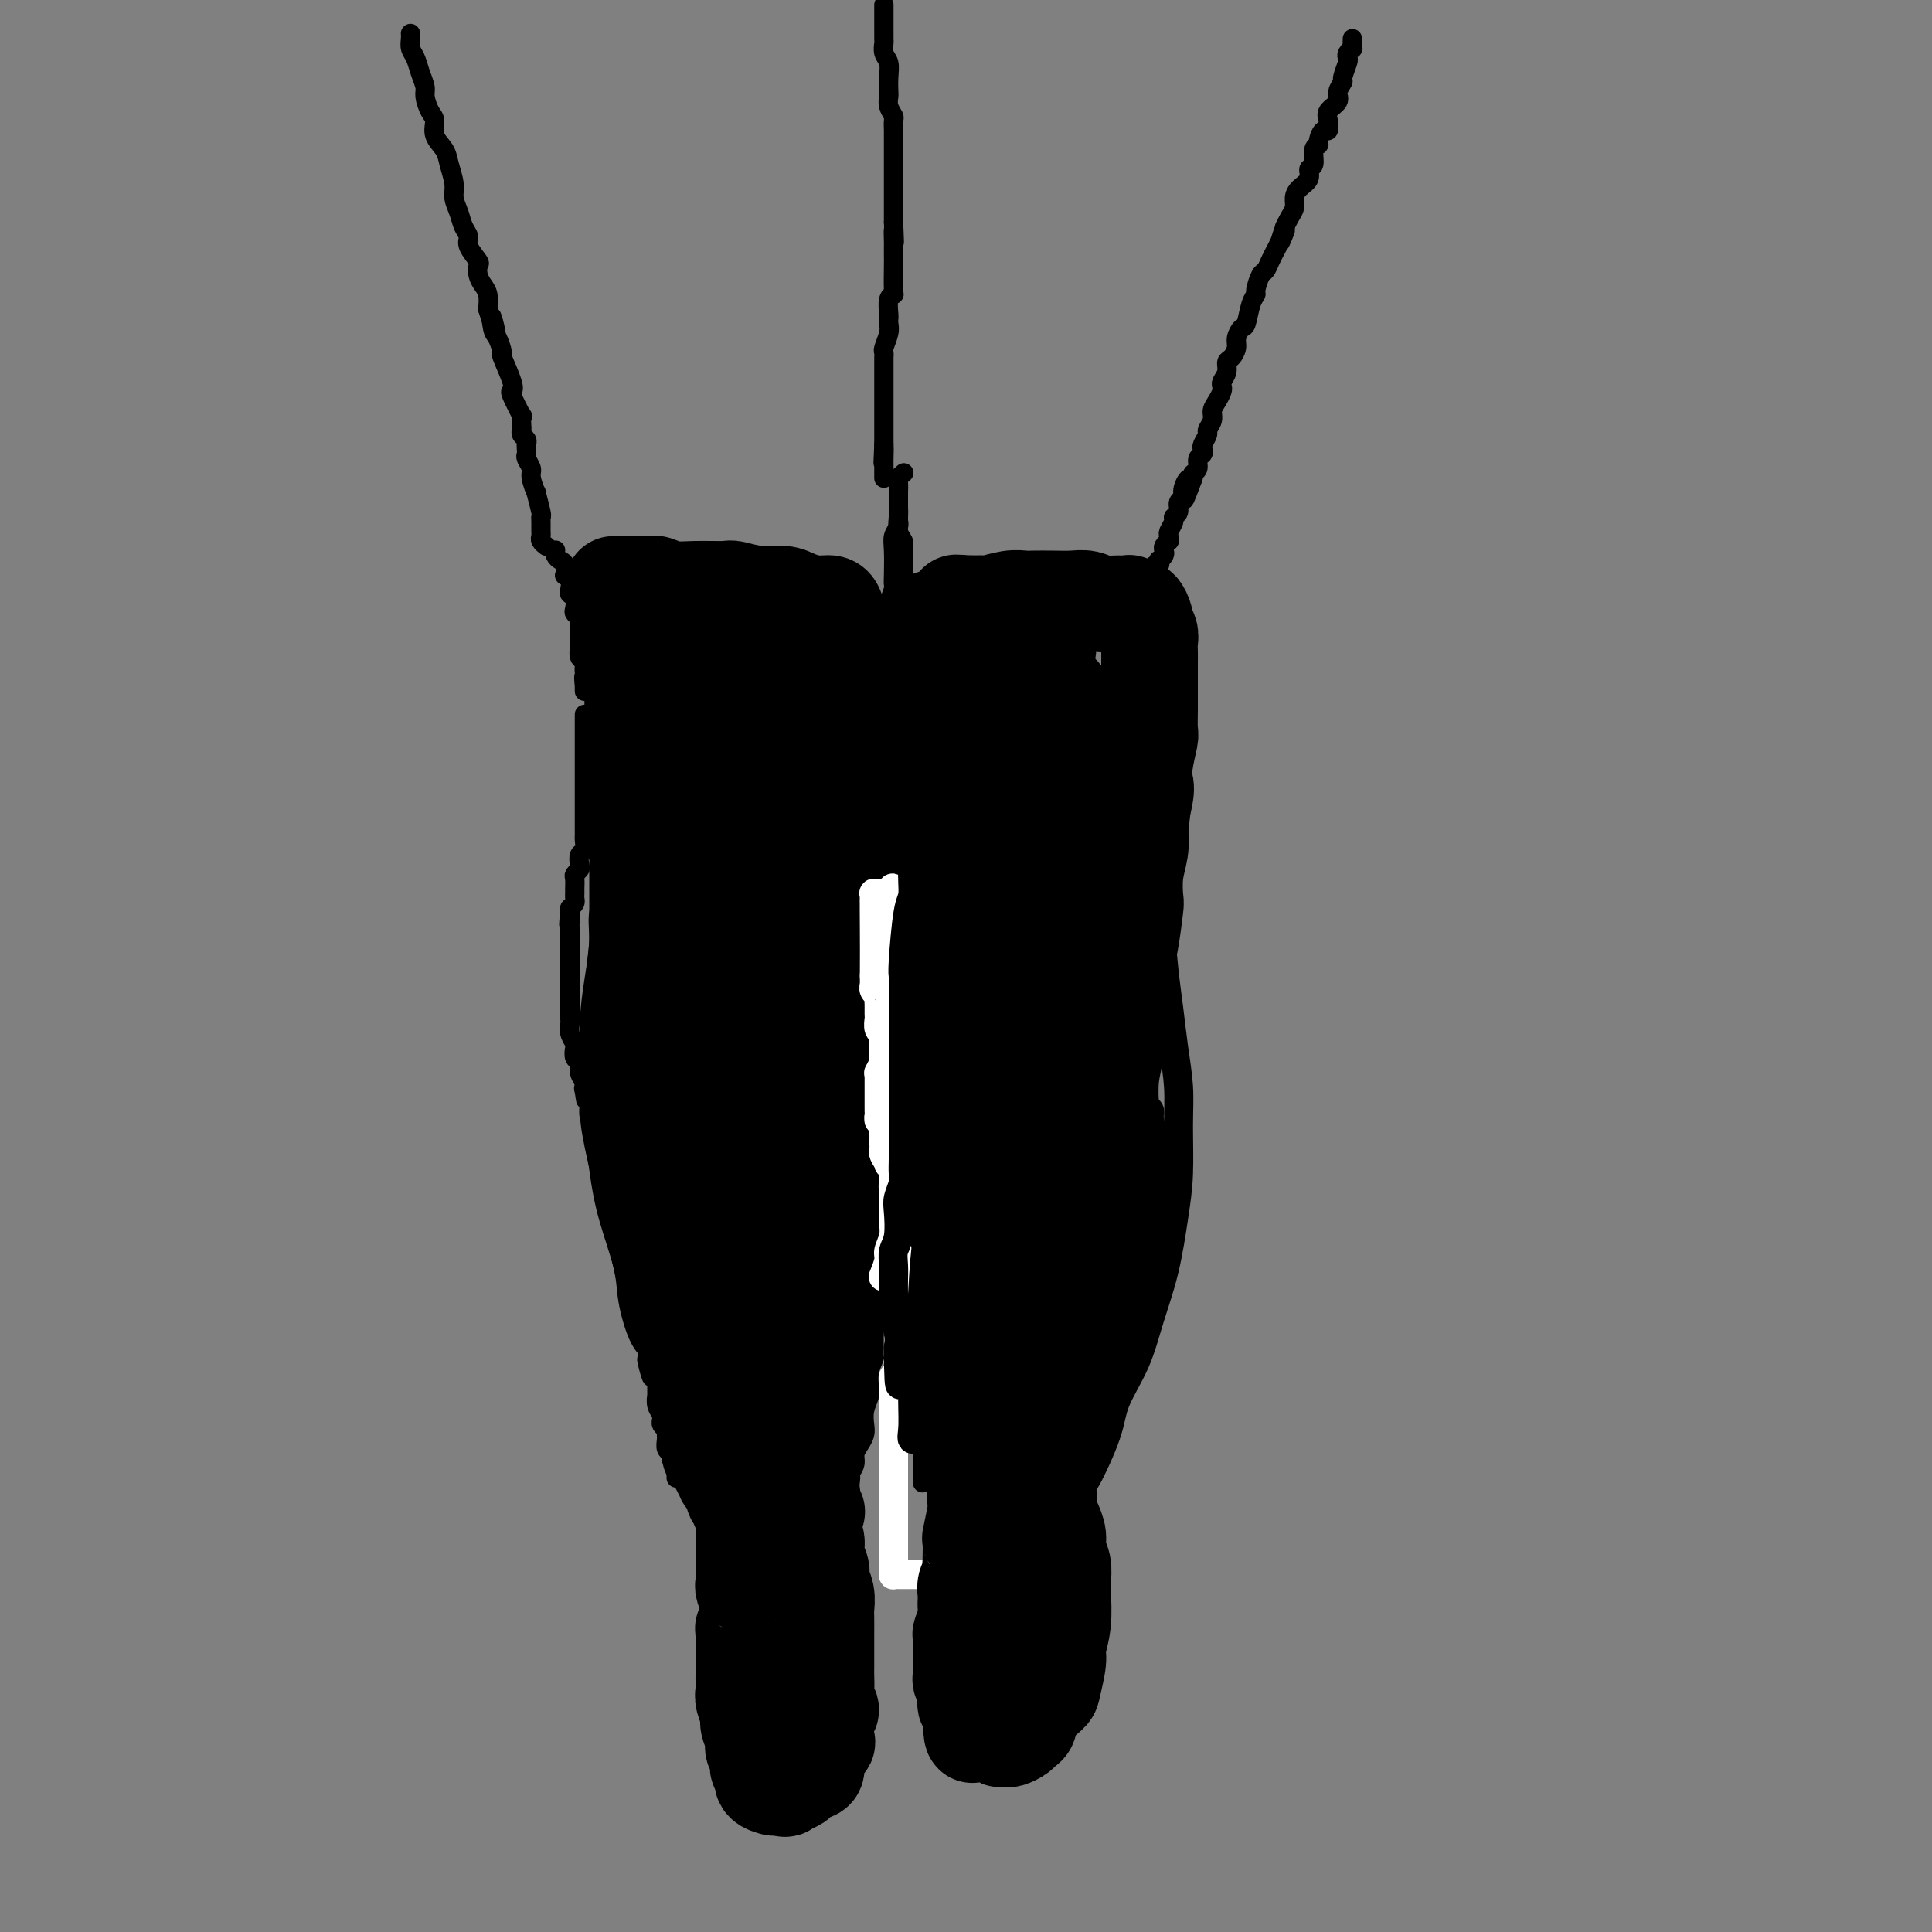 <svg viewBox='0 0 400 400' version='1.1' xmlns='http://www.w3.org/2000/svg' xmlns:xlink='http://www.w3.org/1999/xlink'><rect x="0" y="0" width="400" height="400" fill="#808080" stroke="none"/><g fill='none' stroke='rgb(0,0,0)' stroke-width='4' stroke-linecap='round' stroke-linejoin='round'><path d='M85,7c-0.007,-0.064 -0.013,-0.128 0,0c0.013,0.128 0.046,0.447 0,1c-0.046,0.553 -0.171,1.340 0,2c0.171,0.660 0.637,1.192 1,2c0.363,0.808 0.623,1.892 1,3c0.377,1.108 0.870,2.239 1,3c0.130,0.761 -0.102,1.152 0,2c0.102,0.848 0.538,2.155 1,3c0.462,0.845 0.951,1.230 1,2c0.049,0.770 -0.342,1.924 0,3c0.342,1.076 1.415,2.073 2,3c0.585,0.927 0.681,1.785 1,3c0.319,1.215 0.860,2.787 1,4c0.140,1.213 -0.122,2.067 0,3c0.122,0.933 0.629,1.945 1,3c0.371,1.055 0.607,2.151 1,3c0.393,0.849 0.942,1.449 1,2c0.058,0.551 -0.374,1.054 0,2c0.374,0.946 1.554,2.336 2,3c0.446,0.664 0.158,0.603 0,1c-0.158,0.397 -0.187,1.251 0,2c0.187,0.749 0.589,1.394 1,2c0.411,0.606 0.832,1.173 1,2c0.168,0.827 0.084,1.913 0,3'/><path d='M101,64c2.713,9.169 1.495,3.591 1,2c-0.495,-1.591 -0.269,0.806 0,2c0.269,1.194 0.580,1.185 1,2c0.420,0.815 0.948,2.453 1,3c0.052,0.547 -0.371,0.005 0,1c0.371,0.995 1.535,3.529 2,5c0.465,1.471 0.230,1.879 0,2c-0.230,0.121 -0.454,-0.045 0,1c0.454,1.045 1.585,3.302 2,4c0.415,0.698 0.115,-0.164 0,0c-0.115,0.164 -0.045,1.353 0,2c0.045,0.647 0.065,0.751 0,1c-0.065,0.249 -0.213,0.644 0,1c0.213,0.356 0.788,0.672 1,1c0.212,0.328 0.061,0.669 0,1c-0.061,0.331 -0.031,0.653 0,1c0.031,0.347 0.065,0.718 0,1c-0.065,0.282 -0.229,0.474 0,1c0.229,0.526 0.850,1.385 1,2c0.150,0.615 -0.170,0.987 0,2c0.170,1.013 0.830,2.666 1,3c0.170,0.334 -0.151,-0.650 0,0c0.151,0.650 0.773,2.934 1,4c0.227,1.066 0.060,0.915 0,1c-0.060,0.085 -0.012,0.405 0,1c0.012,0.595 -0.011,1.466 0,2c0.011,0.534 0.054,0.731 0,1c-0.054,0.269 -0.207,0.611 0,1c0.207,0.389 0.773,0.825 1,1c0.227,0.175 0.113,0.087 0,0'/><path d='M183,1c0.000,0.452 0.000,0.904 0,1c-0.000,0.096 -0.001,-0.164 0,0c0.001,0.164 0.004,0.753 0,2c-0.004,1.247 -0.015,3.152 0,4c0.015,0.848 0.057,0.641 0,1c-0.057,0.359 -0.211,1.286 0,2c0.211,0.714 0.788,1.216 1,2c0.212,0.784 0.061,1.849 0,3c-0.061,1.151 -0.030,2.387 0,3c0.030,0.613 0.061,0.602 0,1c-0.061,0.398 -0.212,1.206 0,2c0.212,0.794 0.789,1.574 1,2c0.211,0.426 0.057,0.498 0,1c-0.057,0.502 -0.015,1.433 0,2c0.015,0.567 0.004,0.771 0,1c-0.004,0.229 -0.001,0.484 0,1c0.001,0.516 0.000,1.292 0,2c-0.000,0.708 -0.000,1.348 0,2c0.000,0.652 0.000,1.315 0,2c-0.000,0.685 -0.000,1.391 0,2c0.000,0.609 0.000,1.122 0,2c-0.000,0.878 -0.000,2.121 0,3c0.000,0.879 0.000,1.394 0,2c-0.000,0.606 -0.000,1.303 0,2'/><path d='M185,46c0.309,7.302 0.083,3.055 0,2c-0.083,-1.055 -0.023,1.080 0,2c0.023,0.920 0.007,0.624 0,1c-0.007,0.376 -0.006,1.422 0,2c0.006,0.578 0.016,0.687 0,2c-0.016,1.313 -0.057,3.829 0,5c0.057,1.171 0.211,0.996 0,1c-0.211,0.004 -0.788,0.188 -1,1c-0.212,0.812 -0.061,2.253 0,3c0.061,0.747 0.030,0.802 0,1c-0.030,0.198 -0.061,0.540 0,1c0.061,0.460 0.212,1.040 0,2c-0.212,0.960 -0.789,2.301 -1,3c-0.211,0.699 -0.057,0.755 0,1c0.057,0.245 0.015,0.678 0,1c-0.015,0.322 -0.004,0.534 0,1c0.004,0.466 0.001,1.185 0,2c-0.001,0.815 -0.000,1.724 0,2c0.000,0.276 0.000,-0.082 0,0c-0.000,0.082 -0.000,0.603 0,1c0.000,0.397 0.000,0.670 0,1c-0.000,0.330 -0.000,0.718 0,1c0.000,0.282 0.000,0.457 0,1c-0.000,0.543 -0.000,1.455 0,2c0.000,0.545 0.000,0.723 0,1c-0.000,0.277 -0.000,0.651 0,1c0.000,0.349 0.000,0.671 0,1c-0.000,0.329 -0.000,0.666 0,1c0.000,0.334 0.000,0.667 0,1c-0.000,0.333 -0.000,0.667 0,1c0.000,0.333 0.000,0.667 0,1'/><path d='M183,92c-0.309,7.234 -0.083,2.319 0,1c0.083,-1.319 0.022,0.957 0,2c-0.022,1.043 -0.006,0.854 0,1c0.006,0.146 0.002,0.628 0,1c-0.002,0.372 -0.000,0.636 0,1c0.000,0.364 0.000,0.829 0,1c-0.000,0.171 -0.000,0.049 0,0c0.000,-0.049 0.000,-0.024 0,0'/><path d='M280,8c-0.030,0.868 -0.059,1.736 0,2c0.059,0.264 0.208,-0.076 0,0c-0.208,0.076 -0.773,0.569 -1,1c-0.227,0.431 -0.118,0.801 0,1c0.118,0.199 0.244,0.227 0,1c-0.244,0.773 -0.857,2.290 -1,3c-0.143,0.710 0.186,0.612 0,1c-0.186,0.388 -0.886,1.261 -1,2c-0.114,0.739 0.359,1.345 0,2c-0.359,0.655 -1.550,1.359 -2,2c-0.450,0.641 -0.158,1.219 0,2c0.158,0.781 0.182,1.765 0,2c-0.182,0.235 -0.569,-0.280 -1,0c-0.431,0.280 -0.904,1.356 -1,2c-0.096,0.644 0.186,0.858 0,1c-0.186,0.142 -0.841,0.212 -1,1c-0.159,0.788 0.178,2.294 0,3c-0.178,0.706 -0.870,0.612 -1,1c-0.130,0.388 0.302,1.259 0,2c-0.302,0.741 -1.338,1.353 -2,2c-0.662,0.647 -0.951,1.328 -1,2c-0.049,0.672 0.141,1.335 0,2c-0.141,0.665 -0.612,1.333 -1,2c-0.388,0.667 -0.694,1.334 -1,2'/><path d='M266,47c-2.118,6.165 -0.413,2.076 0,1c0.413,-1.076 -0.466,0.861 -1,2c-0.534,1.139 -0.721,1.478 -1,2c-0.279,0.522 -0.648,1.225 -1,2c-0.352,0.775 -0.686,1.623 -1,2c-0.314,0.377 -0.609,0.284 -1,1c-0.391,0.716 -0.878,2.243 -1,3c-0.122,0.757 0.121,0.745 0,1c-0.121,0.255 -0.606,0.778 -1,2c-0.394,1.222 -0.697,3.143 -1,4c-0.303,0.857 -0.607,0.648 -1,1c-0.393,0.352 -0.875,1.263 -1,2c-0.125,0.737 0.106,1.300 0,2c-0.106,0.700 -0.550,1.536 -1,2c-0.450,0.464 -0.904,0.557 -1,1c-0.096,0.443 0.168,1.235 0,2c-0.168,0.765 -0.767,1.503 -1,2c-0.233,0.497 -0.100,0.752 0,1c0.100,0.248 0.166,0.490 0,1c-0.166,0.510 -0.565,1.287 -1,2c-0.435,0.713 -0.905,1.361 -1,2c-0.095,0.639 0.184,1.270 0,2c-0.184,0.730 -0.833,1.558 -1,2c-0.167,0.442 0.147,0.499 0,1c-0.147,0.501 -0.756,1.447 -1,2c-0.244,0.553 -0.122,0.711 0,1c0.122,0.289 0.243,0.707 0,1c-0.243,0.293 -0.849,0.460 -1,1c-0.151,0.540 0.152,1.453 0,2c-0.152,0.547 -0.758,0.728 -1,1c-0.242,0.272 -0.121,0.636 0,1'/><path d='M247,99c-3.100,8.240 -1.351,2.842 -1,1c0.351,-1.842 -0.694,-0.126 -1,1c-0.306,1.126 0.129,1.663 0,2c-0.129,0.337 -0.823,0.475 -1,1c-0.177,0.525 0.163,1.436 0,2c-0.163,0.564 -0.829,0.782 -1,1c-0.171,0.218 0.151,0.436 0,1c-0.151,0.564 -0.776,1.475 -1,2c-0.224,0.525 -0.046,0.666 0,1c0.046,0.334 -0.039,0.863 0,1c0.039,0.137 0.203,-0.117 0,0c-0.203,0.117 -0.773,0.605 -1,1c-0.227,0.395 -0.112,0.698 0,1c0.112,0.302 0.222,0.602 0,1c-0.222,0.398 -0.777,0.895 -1,1c-0.223,0.105 -0.116,-0.183 0,0c0.116,0.183 0.241,0.837 0,1c-0.241,0.163 -0.849,-0.166 -1,0c-0.151,0.166 0.156,0.828 0,1c-0.156,0.172 -0.774,-0.147 -1,0c-0.226,0.147 -0.061,0.761 0,1c0.061,0.239 0.016,0.103 0,0c-0.016,-0.103 -0.005,-0.172 0,0c0.005,0.172 0.002,0.586 0,1'/><path d='M238,120c-1.619,3.265 -1.166,0.927 -1,0c0.166,-0.927 0.045,-0.442 0,0c-0.045,0.442 -0.013,0.841 0,1c0.013,0.159 0.006,0.080 0,0'/><path d='M187,98c0.113,-0.095 0.227,-0.190 0,0c-0.227,0.190 -0.793,0.666 -1,1c-0.207,0.334 -0.055,0.525 0,1c0.055,0.475 0.014,1.233 0,2c-0.014,0.767 0.000,1.543 0,2c-0.000,0.457 -0.014,0.595 0,1c0.014,0.405 0.056,1.077 0,2c-0.056,0.923 -0.211,2.095 0,3c0.211,0.905 0.789,1.542 1,2c0.211,0.458 0.057,0.738 0,1c-0.057,0.262 -0.015,0.508 0,1c0.015,0.492 0.004,1.232 0,2c-0.004,0.768 -0.001,1.564 0,2c0.001,0.436 0.000,0.512 0,1c-0.000,0.488 -0.000,1.388 0,2c0.000,0.612 0.000,0.937 0,1c-0.000,0.063 -0.000,-0.137 0,0c0.000,0.137 0.000,0.610 0,1c-0.000,0.390 -0.000,0.697 0,1c0.000,0.303 0.000,0.602 0,1c-0.000,0.398 -0.000,0.895 0,1c0.000,0.105 0.000,-0.182 0,0c-0.000,0.182 -0.000,0.832 0,1c0.000,0.168 0.000,-0.147 0,0c-0.000,0.147 -0.000,0.756 0,1c0.000,0.244 0.000,0.122 0,0'/><path d='M115,114c0.022,-0.087 0.045,-0.173 0,0c-0.045,0.173 -0.157,0.606 0,1c0.157,0.394 0.582,0.749 1,1c0.418,0.251 0.830,0.400 1,1c0.170,0.600 0.097,1.653 0,2c-0.097,0.347 -0.218,-0.010 0,0c0.218,0.010 0.777,0.388 1,1c0.223,0.612 0.111,1.459 0,2c-0.111,0.541 -0.222,0.775 0,1c0.222,0.225 0.778,0.441 1,1c0.222,0.559 0.112,1.459 0,2c-0.112,0.541 -0.226,0.721 0,1c0.226,0.279 0.793,0.656 1,1c0.207,0.344 0.056,0.654 0,1c-0.056,0.346 -0.016,0.726 0,1c0.016,0.274 0.008,0.440 0,1c-0.008,0.560 -0.016,1.512 0,2c0.016,0.488 0.057,0.512 0,1c-0.057,0.488 -0.211,1.440 0,2c0.211,0.560 0.788,0.728 1,1c0.212,0.272 0.061,0.649 0,1c-0.061,0.351 -0.030,0.675 0,1'/><path d='M121,139c0.928,3.968 0.249,1.389 0,1c-0.249,-0.389 -0.067,1.412 0,2c0.067,0.588 0.018,-0.038 0,0c-0.018,0.038 -0.005,0.741 0,1c0.005,0.259 0.001,0.074 0,0c-0.001,-0.074 -0.001,-0.037 0,0'/><path d='M121,148c0.000,-0.085 0.000,-0.170 0,0c-0.000,0.170 -0.000,0.594 0,1c0.000,0.406 0.000,0.794 0,1c-0.000,0.206 -0.000,0.229 0,1c0.000,0.771 0.000,2.289 0,3c-0.000,0.711 -0.000,0.613 0,1c0.000,0.387 0.000,1.258 0,2c-0.000,0.742 -0.000,1.354 0,2c0.000,0.646 0.000,1.324 0,2c-0.000,0.676 -0.000,1.349 0,2c0.000,0.651 0.000,1.282 0,2c-0.000,0.718 -0.000,1.525 0,2c0.000,0.475 0.001,0.618 0,1c-0.001,0.382 -0.004,1.004 0,2c0.004,0.996 0.015,2.365 0,3c-0.015,0.635 -0.056,0.537 0,1c0.056,0.463 0.207,1.486 0,2c-0.207,0.514 -0.773,0.518 -1,1c-0.227,0.482 -0.113,1.442 0,2c0.113,0.558 0.227,0.713 0,1c-0.227,0.287 -0.793,0.707 -1,1c-0.207,0.293 -0.055,0.460 0,1c0.055,0.540 0.012,1.454 0,2c-0.012,0.546 0.007,0.724 0,1c-0.007,0.276 -0.040,0.651 0,1c0.040,0.349 0.154,0.671 0,1c-0.154,0.329 -0.577,0.664 -1,1'/><path d='M118,188c-0.464,6.302 -0.124,2.056 0,1c0.124,-1.056 0.033,1.078 0,2c-0.033,0.922 -0.009,0.633 0,1c0.009,0.367 0.002,1.390 0,2c-0.002,0.610 -0.001,0.807 0,1c0.001,0.193 0.000,0.380 0,1c-0.000,0.620 -0.000,1.671 0,2c0.000,0.329 0.000,-0.066 0,0c-0.000,0.066 -0.000,0.591 0,1c0.000,0.409 0.000,0.701 0,1c-0.000,0.299 -0.000,0.606 0,1c0.000,0.394 0.000,0.875 0,1c-0.000,0.125 -0.000,-0.108 0,0c0.000,0.108 0.000,0.555 0,1c-0.000,0.445 -0.000,0.889 0,1c0.000,0.111 0.000,-0.111 0,0c-0.000,0.111 -0.000,0.553 0,1c0.000,0.447 0.000,0.897 0,1c-0.000,0.103 -0.000,-0.141 0,0c0.000,0.141 0.000,0.667 0,1c-0.000,0.333 -0.001,0.473 0,1c0.001,0.527 0.004,1.441 0,2c-0.004,0.559 -0.015,0.765 0,1c0.015,0.235 0.055,0.501 0,1c-0.055,0.499 -0.207,1.232 0,2c0.207,0.768 0.773,1.571 1,2c0.227,0.429 0.116,0.485 0,1c-0.116,0.515 -0.237,1.489 0,2c0.237,0.511 0.833,0.561 1,1c0.167,0.439 -0.095,1.268 0,2c0.095,0.732 0.548,1.366 1,2'/><path d='M121,224c0.480,6.053 0.180,3.184 0,2c-0.180,-1.184 -0.242,-0.684 0,0c0.242,0.684 0.787,1.553 1,2c0.213,0.447 0.095,0.472 0,1c-0.095,0.528 -0.165,1.559 0,2c0.165,0.441 0.566,0.292 1,1c0.434,0.708 0.900,2.273 1,3c0.100,0.727 -0.167,0.616 0,1c0.167,0.384 0.766,1.262 1,2c0.234,0.738 0.101,1.334 0,2c-0.101,0.666 -0.172,1.400 0,2c0.172,0.600 0.585,1.066 1,2c0.415,0.934 0.832,2.338 1,3c0.168,0.662 0.087,0.583 0,1c-0.087,0.417 -0.181,1.330 0,2c0.181,0.670 0.636,1.096 1,2c0.364,0.904 0.637,2.287 1,3c0.363,0.713 0.815,0.758 1,1c0.185,0.242 0.101,0.683 0,1c-0.101,0.317 -0.219,0.511 0,1c0.219,0.489 0.776,1.272 1,2c0.224,0.728 0.116,1.402 0,2c-0.116,0.598 -0.241,1.119 0,2c0.241,0.881 0.848,2.123 1,3c0.152,0.877 -0.152,1.390 0,2c0.152,0.610 0.759,1.319 1,2c0.241,0.681 0.117,1.334 0,2c-0.117,0.666 -0.227,1.343 0,2c0.227,0.657 0.792,1.292 1,2c0.208,0.708 0.059,1.488 0,2c-0.059,0.512 -0.030,0.756 0,1'/><path d='M134,280c1.967,9.084 0.383,3.795 0,2c-0.383,-1.795 0.433,-0.095 1,1c0.567,1.095 0.884,1.584 1,2c0.116,0.416 0.030,0.758 0,1c-0.030,0.242 -0.004,0.383 0,1c0.004,0.617 -0.013,1.710 0,2c0.013,0.290 0.056,-0.224 0,0c-0.056,0.224 -0.212,1.188 0,2c0.212,0.812 0.793,1.474 1,2c0.207,0.526 0.041,0.915 0,1c-0.041,0.085 0.042,-0.133 0,0c-0.042,0.133 -0.208,0.617 0,1c0.208,0.383 0.792,0.666 1,1c0.208,0.334 0.041,0.721 0,1c-0.041,0.279 0.045,0.451 0,1c-0.045,0.549 -0.222,1.475 0,2c0.222,0.525 0.844,0.648 1,1c0.156,0.352 -0.154,0.934 0,1c0.154,0.066 0.773,-0.385 1,0c0.227,0.385 0.061,1.606 0,2c-0.061,0.394 -0.016,-0.039 0,0c0.016,0.039 0.004,0.549 0,1c-0.004,0.451 -0.001,0.843 0,1c0.001,0.157 0.001,0.078 0,0'/><path d='M240,123c-0.000,0.319 -0.000,0.637 0,1c0.000,0.363 0.000,0.770 0,1c-0.000,0.230 -0.000,0.284 0,1c0.000,0.716 0.001,2.093 0,3c-0.001,0.907 -0.004,1.345 0,2c0.004,0.655 0.016,1.526 0,2c-0.016,0.474 -0.061,0.550 0,1c0.061,0.450 0.226,1.274 0,2c-0.226,0.726 -0.845,1.353 -1,2c-0.155,0.647 0.154,1.314 0,2c-0.154,0.686 -0.772,1.392 -1,2c-0.228,0.608 -0.065,1.118 0,2c0.065,0.882 0.031,2.137 0,3c-0.031,0.863 -0.060,1.333 0,2c0.060,0.667 0.208,1.530 0,2c-0.208,0.470 -0.774,0.546 -1,1c-0.226,0.454 -0.113,1.288 0,2c0.113,0.712 0.228,1.304 0,2c-0.228,0.696 -0.797,1.496 -1,2c-0.203,0.504 -0.040,0.714 0,1c0.040,0.286 -0.042,0.650 0,1c0.042,0.350 0.207,0.686 0,1c-0.207,0.314 -0.788,0.606 -1,1c-0.212,0.394 -0.057,0.889 0,1c0.057,0.111 0.015,-0.162 0,0c-0.015,0.162 -0.004,0.761 0,1c0.004,0.239 0.002,0.120 0,0'/><path d='M235,164c-0.774,6.504 -0.207,2.263 0,1c0.207,-1.263 0.056,0.450 0,1c-0.056,0.550 -0.015,-0.064 0,0c0.015,0.064 0.004,0.806 0,1c-0.004,0.194 -0.001,-0.159 0,0c0.001,0.159 0.000,0.831 0,1c-0.000,0.169 -0.000,-0.163 0,0c0.000,0.163 0.000,0.822 0,1c-0.000,0.178 -0.000,-0.125 0,0c0.000,0.125 0.000,0.677 0,1c-0.000,0.323 -0.001,0.415 0,1c0.001,0.585 0.004,1.662 0,2c-0.004,0.338 -0.015,-0.063 0,0c0.015,0.063 0.057,0.589 0,1c-0.057,0.411 -0.211,0.706 0,1c0.211,0.294 0.789,0.586 1,1c0.211,0.414 0.057,0.951 0,1c-0.057,0.049 -0.016,-0.391 0,0c0.016,0.391 0.008,1.611 0,2c-0.008,0.389 -0.016,-0.053 0,0c0.016,0.053 0.056,0.602 0,1c-0.056,0.398 -0.207,0.646 0,1c0.207,0.354 0.774,0.816 1,1c0.226,0.184 0.113,0.092 0,0'/><path d='M237,182c0.309,2.817 0.083,0.858 0,1c-0.083,0.142 -0.022,2.384 0,3c0.022,0.616 0.006,-0.393 0,0c-0.006,0.393 -0.002,2.188 0,3c0.002,0.812 0.000,0.640 0,1c-0.000,0.360 -0.000,1.252 0,2c0.000,0.748 0.000,1.352 0,2c-0.000,0.648 0.000,1.339 0,2c-0.000,0.661 -0.000,1.293 0,2c0.000,0.707 0.001,1.488 0,2c-0.001,0.512 -0.004,0.756 0,1c0.004,0.244 0.015,0.488 0,1c-0.015,0.512 -0.055,1.292 0,2c0.055,0.708 0.207,1.344 0,2c-0.207,0.656 -0.772,1.331 -1,2c-0.228,0.669 -0.118,1.331 0,2c0.118,0.669 0.242,1.343 0,2c-0.242,0.657 -0.852,1.295 -1,2c-0.148,0.705 0.167,1.477 0,2c-0.167,0.523 -0.814,0.797 -1,2c-0.186,1.203 0.091,3.333 0,4c-0.091,0.667 -0.550,-0.130 -1,0c-0.450,0.130 -0.890,1.189 -1,2c-0.110,0.811 0.111,1.376 0,2c-0.111,0.624 -0.555,1.308 -1,2c-0.445,0.692 -0.893,1.392 -1,2c-0.107,0.608 0.126,1.124 0,2c-0.126,0.876 -0.611,2.111 -1,3c-0.389,0.889 -0.682,1.432 -1,2c-0.318,0.568 -0.662,1.162 -1,2c-0.338,0.838 -0.669,1.919 -1,3'/><path d='M226,242c-1.726,4.998 -1.040,2.494 -1,2c0.040,-0.494 -0.566,1.021 -1,2c-0.434,0.979 -0.695,1.422 -1,2c-0.305,0.578 -0.655,1.292 -1,2c-0.345,0.708 -0.684,1.411 -1,2c-0.316,0.589 -0.610,1.064 -1,2c-0.390,0.936 -0.878,2.333 -1,3c-0.122,0.667 0.122,0.602 0,1c-0.122,0.398 -0.611,1.258 -1,2c-0.389,0.742 -0.678,1.366 -1,2c-0.322,0.634 -0.677,1.276 -1,2c-0.323,0.724 -0.612,1.528 -1,2c-0.388,0.472 -0.874,0.613 -1,1c-0.126,0.387 0.107,1.020 0,2c-0.107,0.980 -0.554,2.307 -1,3c-0.446,0.693 -0.889,0.753 -1,1c-0.111,0.247 0.111,0.682 0,1c-0.111,0.318 -0.556,0.521 -1,1c-0.444,0.479 -0.888,1.235 -1,2c-0.112,0.765 0.110,1.539 0,2c-0.110,0.461 -0.550,0.610 -1,1c-0.450,0.390 -0.909,1.020 -1,2c-0.091,0.980 0.187,2.308 0,3c-0.187,0.692 -0.839,0.748 -1,1c-0.161,0.252 0.168,0.701 0,1c-0.168,0.299 -0.833,0.447 -1,1c-0.167,0.553 0.162,1.510 0,2c-0.162,0.490 -0.817,0.513 -1,1c-0.183,0.487 0.104,1.439 0,2c-0.104,0.561 -0.601,0.732 -1,1c-0.399,0.268 -0.699,0.634 -1,1'/><path d='M203,295c-3.493,8.603 -0.726,3.612 0,2c0.726,-1.612 -0.590,0.157 -1,1c-0.410,0.843 0.086,0.762 0,1c-0.086,0.238 -0.754,0.795 -1,1c-0.246,0.205 -0.070,0.059 0,0c0.070,-0.059 0.035,-0.029 0,0'/><path d='M186,107c0.008,0.441 0.016,0.881 0,1c-0.016,0.119 -0.057,-0.085 0,0c0.057,0.085 0.211,0.457 0,1c-0.211,0.543 -0.788,1.257 -1,2c-0.212,0.743 -0.061,1.515 0,3c0.061,1.485 0.030,3.682 0,5c-0.030,1.318 -0.061,1.756 0,2c0.061,0.244 0.212,0.293 0,1c-0.212,0.707 -0.789,2.071 -1,3c-0.211,0.929 -0.057,1.422 0,2c0.057,0.578 0.015,1.241 0,2c-0.015,0.759 -0.004,1.613 0,2c0.004,0.387 0.001,0.306 0,1c-0.001,0.694 -0.000,2.164 0,3c0.000,0.836 0.000,1.040 0,1c-0.000,-0.040 -0.000,-0.323 0,0c0.000,0.323 0.000,1.251 0,2c-0.000,0.749 -0.000,1.321 0,2c0.000,0.679 0.000,1.467 0,2c-0.000,0.533 -0.000,0.810 0,1c0.000,0.190 0.000,0.293 0,1c-0.000,0.707 -0.000,2.017 0,3c0.000,0.983 0.000,1.639 0,2c-0.000,0.361 -0.000,0.427 0,1c0.000,0.573 0.000,1.654 0,2c-0.000,0.346 -0.000,-0.044 0,0c0.000,0.044 0.000,0.522 0,1'/><path d='M184,153c-0.293,7.456 -0.026,3.096 0,2c0.026,-1.096 -0.189,1.072 0,2c0.189,0.928 0.783,0.614 1,1c0.217,0.386 0.058,1.471 0,2c-0.058,0.529 -0.016,0.503 0,1c0.016,0.497 0.005,1.516 0,2c-0.005,0.484 -0.005,0.433 0,1c0.005,0.567 0.016,1.753 0,2c-0.016,0.247 -0.057,-0.443 0,0c0.057,0.443 0.212,2.019 0,3c-0.212,0.981 -0.793,1.366 -1,2c-0.207,0.634 -0.041,1.516 0,2c0.041,0.484 -0.041,0.571 0,1c0.041,0.429 0.207,1.199 0,2c-0.207,0.801 -0.786,1.633 -1,2c-0.214,0.367 -0.061,0.270 0,1c0.061,0.730 0.030,2.289 0,3c-0.030,0.711 -0.061,0.574 0,1c0.061,0.426 0.212,1.413 0,2c-0.212,0.587 -0.789,0.773 -1,1c-0.211,0.227 -0.056,0.495 0,1c0.056,0.505 0.015,1.248 0,2c-0.015,0.752 -0.003,1.515 0,2c0.003,0.485 -0.003,0.692 0,1c0.003,0.308 0.015,0.716 0,1c-0.015,0.284 -0.057,0.443 0,1c0.057,0.557 0.211,1.511 0,2c-0.211,0.489 -0.789,0.512 -1,1c-0.211,0.488 -0.057,1.439 0,2c0.057,0.561 0.016,0.732 0,1c-0.016,0.268 -0.008,0.634 0,1'/><path d='M181,201c-0.480,7.864 -0.181,3.524 0,2c0.181,-1.524 0.245,-0.231 0,1c-0.245,1.231 -0.798,2.398 -1,3c-0.202,0.602 -0.054,0.637 0,1c0.054,0.363 0.014,1.054 0,2c-0.014,0.946 -0.003,2.146 0,3c0.003,0.854 -0.003,1.362 0,2c0.003,0.638 0.015,1.407 0,2c-0.015,0.593 -0.057,1.009 0,2c0.057,0.991 0.211,2.557 0,3c-0.211,0.443 -0.789,-0.239 -1,0c-0.211,0.239 -0.057,1.398 0,2c0.057,0.602 0.015,0.648 0,1c-0.015,0.352 -0.004,1.009 0,2c0.004,0.991 0.001,2.317 0,3c-0.001,0.683 -0.000,0.722 0,1c0.000,0.278 0.000,0.794 0,1c-0.000,0.206 -0.000,0.103 0,0'/><path d='M189,180c0.008,-0.058 0.016,-0.115 0,0c-0.016,0.115 -0.056,0.404 0,1c0.056,0.596 0.207,1.499 0,2c-0.207,0.501 -0.774,0.598 -1,1c-0.226,0.402 -0.112,1.107 0,2c0.112,0.893 0.222,1.972 0,3c-0.222,1.028 -0.777,2.005 -1,3c-0.223,0.995 -0.112,2.010 0,3c0.112,0.990 0.227,1.957 0,3c-0.227,1.043 -0.797,2.161 -1,3c-0.203,0.839 -0.040,1.398 0,2c0.040,0.602 -0.042,1.248 0,2c0.042,0.752 0.207,1.611 0,2c-0.207,0.389 -0.788,0.309 -1,1c-0.212,0.691 -0.057,2.154 0,3c0.057,0.846 0.016,1.075 0,2c-0.016,0.925 -0.005,2.545 0,3c0.005,0.455 0.005,-0.257 0,0c-0.005,0.257 -0.015,1.483 0,2c0.015,0.517 0.057,0.327 0,1c-0.057,0.673 -0.211,2.211 0,3c0.211,0.789 0.789,0.830 1,1c0.211,0.170 0.057,0.469 0,1c-0.057,0.531 -0.015,1.294 0,2c0.015,0.706 0.004,1.354 0,2c-0.004,0.646 -0.001,1.289 0,2c0.001,0.711 0.000,1.489 0,2c-0.000,0.511 -0.000,0.756 0,1'/><path d='M186,233c-0.480,8.545 -0.181,3.407 0,2c0.181,-1.407 0.245,0.917 0,2c-0.245,1.083 -0.798,0.925 -1,1c-0.202,0.075 -0.054,0.384 0,1c0.054,0.616 0.014,1.540 0,2c-0.014,0.460 -0.004,0.456 0,1c0.004,0.544 -0.000,1.636 0,2c0.000,0.364 0.004,0.000 0,0c-0.004,-0.000 -0.015,0.363 0,1c0.015,0.637 0.057,1.548 0,2c-0.057,0.452 -0.211,0.446 0,1c0.211,0.554 0.789,1.668 1,2c0.211,0.332 0.057,-0.119 0,0c-0.057,0.119 -0.015,0.809 0,1c0.015,0.191 0.004,-0.118 0,0c-0.004,0.118 -0.001,0.663 0,1c0.001,0.337 0.000,0.467 0,1c-0.000,0.533 -0.000,1.468 0,2c0.000,0.532 0.000,0.662 0,1c-0.000,0.338 -0.000,0.883 0,1c0.000,0.117 0.000,-0.194 0,0c-0.000,0.194 -0.000,0.892 0,1c0.000,0.108 0.000,-0.375 0,0c-0.000,0.375 -0.000,1.607 0,2c0.000,0.393 0.000,-0.053 0,0c-0.000,0.053 -0.000,0.606 0,1c0.000,0.394 0.000,0.631 0,1c-0.000,0.369 -0.000,0.872 0,1c0.000,0.128 0.000,-0.119 0,0c-0.000,0.119 -0.000,0.606 0,1c0.000,0.394 0.000,0.697 0,1'/><path d='M186,265c-0.016,5.113 -0.057,1.895 0,1c0.057,-0.895 0.211,0.532 0,1c-0.211,0.468 -0.789,-0.025 -1,0c-0.211,0.025 -0.057,0.566 0,1c0.057,0.434 0.015,0.760 0,1c-0.015,0.240 -0.004,0.393 0,1c0.004,0.607 0.001,1.668 0,2c-0.001,0.332 -0.000,-0.066 0,0c0.000,0.066 -0.000,0.595 0,1c0.000,0.405 0.001,0.686 0,1c-0.001,0.314 -0.004,0.661 0,1c0.004,0.339 0.015,0.669 0,1c-0.015,0.331 -0.057,0.663 0,1c0.057,0.337 0.211,0.679 0,1c-0.211,0.321 -0.789,0.622 -1,1c-0.211,0.378 -0.057,0.832 0,1c0.057,0.168 0.016,0.048 0,0c-0.016,-0.048 -0.008,-0.024 0,0'/></g>
<g fill='none' stroke='rgb(255,255,255)' stroke-width='4' stroke-linecap='round' stroke-linejoin='round'><path d='M229,223c0.007,0.278 0.013,0.557 0,1c-0.013,0.443 -0.047,1.052 0,3c0.047,1.948 0.174,5.235 0,7c-0.174,1.765 -0.651,2.008 -1,5c-0.349,2.992 -0.572,8.734 -1,13c-0.428,4.266 -1.062,7.055 -2,14c-0.938,6.945 -2.181,18.045 -3,23c-0.819,4.955 -1.213,3.765 -2,6c-0.787,2.235 -1.966,7.895 -3,12c-1.034,4.105 -1.923,6.657 -3,9c-1.077,2.343 -2.341,4.479 -3,6c-0.659,1.521 -0.711,2.426 -1,3c-0.289,0.574 -0.813,0.816 -1,1c-0.187,0.184 -0.037,0.308 0,0c0.037,-0.308 -0.037,-1.049 0,-2c0.037,-0.951 0.187,-2.112 1,-6c0.813,-3.888 2.290,-10.504 3,-14c0.710,-3.496 0.652,-3.873 1,-7c0.348,-3.127 1.102,-9.005 2,-14c0.898,-4.995 1.939,-9.106 3,-13c1.061,-3.894 2.141,-7.570 3,-11c0.859,-3.430 1.496,-6.614 2,-9c0.504,-2.386 0.876,-3.973 1,-5c0.124,-1.027 0.001,-1.492 0,-2c-0.001,-0.508 0.120,-1.058 0,-1c-0.120,0.058 -0.480,0.726 -1,2c-0.520,1.274 -1.201,3.156 -2,6c-0.799,2.844 -1.715,6.650 -4,13c-2.285,6.350 -5.939,15.243 -8,20c-2.061,4.757 -2.531,5.379 -3,6'/><path d='M207,289c-4.183,10.131 -5.640,11.960 -7,14c-1.360,2.040 -2.622,4.291 -3,5c-0.378,0.709 0.130,-0.126 0,0c-0.130,0.126 -0.898,1.212 -1,1c-0.102,-0.212 0.461,-1.723 1,-3c0.539,-1.277 1.053,-2.322 3,-7c1.947,-4.678 5.326,-12.990 7,-17c1.674,-4.010 1.644,-3.719 3,-6c1.356,-2.281 4.100,-7.134 6,-11c1.900,-3.866 2.956,-6.745 4,-9c1.044,-2.255 2.075,-3.886 3,-5c0.925,-1.114 1.743,-1.710 2,-2c0.257,-0.290 -0.047,-0.274 0,0c0.047,0.274 0.445,0.805 0,2c-0.445,1.195 -1.732,3.052 -3,6c-1.268,2.948 -2.515,6.985 -4,11c-1.485,4.015 -3.208,8.006 -5,12c-1.792,3.994 -3.655,7.990 -5,11c-1.345,3.010 -2.174,5.034 -3,7c-0.826,1.966 -1.649,3.875 -2,5c-0.351,1.125 -0.231,1.467 0,1c0.231,-0.467 0.571,-1.744 1,-3c0.429,-1.256 0.947,-2.491 2,-5c1.053,-2.509 2.642,-6.290 4,-10c1.358,-3.710 2.486,-7.347 4,-11c1.514,-3.653 3.415,-7.322 5,-11c1.585,-3.678 2.853,-7.367 4,-10c1.147,-2.633 2.173,-4.211 3,-5c0.827,-0.789 1.453,-0.789 2,-1c0.547,-0.211 1.013,-0.632 1,1c-0.013,1.632 -0.507,5.316 -1,9'/><path d='M228,258c-0.378,2.956 -0.822,5.844 -1,7c-0.178,1.156 -0.089,0.578 0,0'/></g>
<g fill='none' stroke='rgb(0,0,0)' stroke-width='4' stroke-linecap='round' stroke-linejoin='round'><path d='M237,212c0.111,0.335 0.222,0.669 0,1c-0.222,0.331 -0.776,0.657 -1,2c-0.224,1.343 -0.116,3.702 0,5c0.116,1.298 0.242,1.534 0,2c-0.242,0.466 -0.852,1.163 -1,2c-0.148,0.837 0.168,1.814 0,3c-0.168,1.186 -0.818,2.581 -1,4c-0.182,1.419 0.105,2.861 0,4c-0.105,1.139 -0.602,1.973 -1,3c-0.398,1.027 -0.698,2.245 -1,4c-0.302,1.755 -0.606,4.045 -1,5c-0.394,0.955 -0.879,0.576 -1,1c-0.121,0.424 0.122,1.653 0,3c-0.122,1.347 -0.607,2.812 -1,4c-0.393,1.188 -0.693,2.099 -1,3c-0.307,0.901 -0.622,1.792 -1,3c-0.378,1.208 -0.818,2.731 -1,4c-0.182,1.269 -0.105,2.282 0,3c0.105,0.718 0.240,1.141 0,2c-0.240,0.859 -0.853,2.155 -1,3c-0.147,0.845 0.172,1.238 0,2c-0.172,0.762 -0.834,1.891 -1,3c-0.166,1.109 0.166,2.198 0,3c-0.166,0.802 -0.828,1.318 -1,2c-0.172,0.682 0.146,1.530 0,2c-0.146,0.470 -0.756,0.563 -1,1c-0.244,0.437 -0.122,1.219 0,2'/><path d='M222,288c-2.337,11.940 -0.680,3.790 0,1c0.680,-2.790 0.382,-0.218 0,1c-0.382,1.218 -0.849,1.083 -1,1c-0.151,-0.083 0.015,-0.115 0,0c-0.015,0.115 -0.211,0.377 0,0c0.211,-0.377 0.827,-1.394 1,-2c0.173,-0.606 -0.098,-0.802 0,-2c0.098,-1.198 0.565,-3.400 1,-5c0.435,-1.600 0.839,-2.600 1,-3c0.161,-0.400 0.081,-0.200 0,0'/><path d='M183,220c-0.000,0.904 -0.000,1.808 0,2c0.000,0.192 0.000,-0.327 0,0c-0.000,0.327 -0.000,1.502 0,2c0.000,0.498 0.000,0.319 0,1c-0.000,0.681 -0.000,2.221 0,3c0.000,0.779 0.000,0.798 0,1c-0.000,0.202 -0.000,0.586 0,1c0.000,0.414 0.000,0.858 0,1c-0.000,0.142 -0.000,-0.018 0,0c0.000,0.018 0.000,0.213 0,0c-0.000,-0.213 -0.001,-0.834 0,-1c0.001,-0.166 0.005,0.125 0,0c-0.005,-0.125 -0.019,-0.665 0,-1c0.019,-0.335 0.072,-0.464 0,-1c-0.072,-0.536 -0.268,-1.479 0,-2c0.268,-0.521 1.000,-0.621 1,-1c0.000,-0.379 -0.731,-1.039 -1,-2c-0.269,-0.961 -0.076,-2.224 0,-3c0.076,-0.776 0.034,-1.064 0,-2c-0.034,-0.936 -0.062,-2.519 0,-4c0.062,-1.481 0.213,-2.858 0,-4c-0.213,-1.142 -0.789,-2.048 -1,-3c-0.211,-0.952 -0.057,-1.948 0,-3c0.057,-1.052 0.015,-2.158 0,-3c-0.015,-0.842 -0.004,-1.419 0,-2c0.004,-0.581 0.001,-1.166 0,-2c-0.001,-0.834 -0.001,-1.917 0,-3'/><path d='M182,194c-0.155,-6.153 -0.041,-3.035 0,-2c0.041,1.035 0.011,-0.015 0,-1c-0.011,-0.985 -0.003,-1.907 0,-3c0.003,-1.093 0.001,-2.358 0,-3c-0.001,-0.642 -0.000,-0.661 0,-1c0.000,-0.339 0.000,-0.997 0,-2c-0.000,-1.003 0.000,-2.352 0,-3c-0.000,-0.648 -0.000,-0.596 0,-1c0.000,-0.404 0.000,-1.263 0,-2c-0.000,-0.737 -0.001,-1.353 0,-2c0.001,-0.647 0.004,-1.325 0,-2c-0.004,-0.675 -0.015,-1.348 0,-2c0.015,-0.652 0.054,-1.284 0,-2c-0.054,-0.716 -0.203,-1.518 0,-2c0.203,-0.482 0.759,-0.645 1,-1c0.241,-0.355 0.169,-0.904 0,-1c-0.169,-0.096 -0.434,0.259 0,1c0.434,0.741 1.566,1.866 2,3c0.434,1.134 0.169,2.277 0,3c-0.169,0.723 -0.241,1.027 0,2c0.241,0.973 0.797,2.617 1,4c0.203,1.383 0.054,2.505 0,5c-0.054,2.495 -0.015,6.362 0,8c0.015,1.638 0.004,1.047 0,2c-0.004,0.953 -0.001,3.449 0,5c0.001,1.551 0.000,2.158 0,4c-0.000,1.842 -0.000,4.919 0,6c0.000,1.081 0.000,0.166 0,1c-0.000,0.834 -0.000,3.417 0,6'/><path d='M186,214c0.464,7.933 0.124,3.267 0,2c-0.124,-1.267 -0.033,0.867 0,3c0.033,2.133 0.009,4.267 0,5c-0.009,0.733 -0.003,0.066 0,1c0.003,0.934 0.005,3.471 0,5c-0.005,1.529 -0.015,2.051 0,3c0.015,0.949 0.057,2.324 0,3c-0.057,0.676 -0.211,0.652 0,1c0.211,0.348 0.789,1.067 1,2c0.211,0.933 0.057,2.081 0,3c-0.057,0.919 -0.015,1.608 0,2c0.015,0.392 0.004,0.488 0,1c-0.004,0.512 -0.001,1.440 0,2c0.001,0.560 0.001,0.751 0,1c-0.001,0.249 -0.001,0.556 0,1c0.001,0.444 0.004,1.024 0,2c-0.004,0.976 -0.015,2.346 0,3c0.015,0.654 0.057,0.590 0,1c-0.057,0.410 -0.211,1.293 0,2c0.211,0.707 0.789,1.239 1,2c0.211,0.761 0.057,1.752 0,2c-0.057,0.248 -0.015,-0.247 0,0c0.015,0.247 0.004,1.236 0,2c-0.004,0.764 -0.001,1.303 0,2c0.001,0.697 0.000,1.553 0,2c-0.000,0.447 -0.000,0.486 0,1c0.000,0.514 0.000,1.502 0,2c-0.000,0.498 -0.000,0.505 0,1c0.000,0.495 0.000,1.480 0,2c-0.000,0.520 -0.000,0.577 0,1c0.000,0.423 0.000,1.211 0,2'/><path d='M188,276c0.248,9.721 -0.131,3.024 0,1c0.131,-2.024 0.771,0.626 1,2c0.229,1.374 0.047,1.471 0,2c-0.047,0.529 0.040,1.490 0,2c-0.040,0.510 -0.208,0.569 0,1c0.208,0.431 0.792,1.232 1,2c0.208,0.768 0.042,1.501 0,2c-0.042,0.499 0.041,0.762 0,1c-0.041,0.238 -0.207,0.449 0,1c0.207,0.551 0.788,1.442 1,2c0.212,0.558 0.057,0.783 0,1c-0.057,0.217 -0.015,0.425 0,1c0.015,0.575 0.004,1.516 0,2c-0.004,0.484 -0.001,0.510 0,1c0.001,0.490 0.000,1.446 0,2c-0.000,0.554 -0.000,0.708 0,1c0.000,0.292 0.000,0.722 0,1c-0.000,0.278 -0.000,0.404 0,1c0.000,0.596 0.000,1.661 0,2c-0.000,0.339 -0.000,-0.049 0,0c0.000,0.049 0.000,0.535 0,1c-0.000,0.465 -0.000,0.908 0,1c0.000,0.092 0.000,-0.168 0,0c-0.000,0.168 -0.000,0.762 0,1c0.000,0.238 0.000,0.119 0,0'/><path d='M183,217c0.000,-0.273 0.000,-0.546 0,0c-0.000,0.546 -0.000,1.911 0,3c0.000,1.089 0.001,1.901 0,3c-0.001,1.099 -0.004,2.486 0,4c0.004,1.514 0.015,3.156 0,5c-0.015,1.844 -0.057,3.892 0,5c0.057,1.108 0.211,1.276 0,2c-0.211,0.724 -0.788,2.002 -1,4c-0.212,1.998 -0.061,4.715 0,6c0.061,1.285 0.030,1.138 0,2c-0.030,0.862 -0.061,2.731 0,4c0.061,1.269 0.212,1.936 0,3c-0.212,1.064 -0.789,2.524 -1,4c-0.211,1.476 -0.057,2.967 0,4c0.057,1.033 0.016,1.609 0,3c-0.016,1.391 -0.008,3.597 0,5c0.008,1.403 0.016,2.004 0,3c-0.016,0.996 -0.056,2.388 0,3c0.056,0.612 0.207,0.446 0,1c-0.207,0.554 -0.774,1.829 -1,3c-0.226,1.171 -0.112,2.239 0,3c0.112,0.761 0.224,1.215 0,2c-0.224,0.785 -0.782,1.901 -1,3c-0.218,1.099 -0.096,2.181 0,3c0.096,0.819 0.167,1.374 0,2c-0.167,0.626 -0.570,1.322 -1,2c-0.430,0.678 -0.885,1.336 -1,2c-0.115,0.664 0.110,1.332 0,2c-0.110,0.668 -0.555,1.334 -1,2'/><path d='M176,305c-0.775,4.041 -0.211,1.643 0,1c0.211,-0.643 0.071,0.467 0,1c-0.071,0.533 -0.072,0.487 0,1c0.072,0.513 0.216,1.584 0,2c-0.216,0.416 -0.791,0.178 -1,0c-0.209,-0.178 -0.052,-0.297 0,0c0.052,0.297 -0.000,1.011 0,1c0.000,-0.011 0.053,-0.746 0,-1c-0.053,-0.254 -0.210,-0.027 0,-3c0.210,-2.973 0.788,-9.148 1,-12c0.212,-2.852 0.057,-2.383 0,-3c-0.057,-0.617 -0.016,-2.319 0,-3c0.016,-0.681 0.008,-0.340 0,0'/><path d='M144,305c-0.161,-0.152 -0.321,-0.304 0,0c0.321,0.304 1.124,1.063 2,2c0.876,0.937 1.825,2.051 3,3c1.175,0.949 2.578,1.731 3,2c0.422,0.269 -0.135,0.023 0,0c0.135,-0.023 0.962,0.176 3,1c2.038,0.824 5.289,2.272 7,3c1.711,0.728 1.884,0.734 3,1c1.116,0.266 3.176,0.790 4,1c0.824,0.210 0.412,0.105 0,0'/><path d='M228,275c0.001,0.102 0.001,0.205 0,0c-0.001,-0.205 -0.004,-0.716 0,-1c0.004,-0.284 0.016,-0.339 0,0c-0.016,0.339 -0.060,1.073 0,1c0.060,-0.073 0.222,-0.954 0,0c-0.222,0.954 -0.829,3.743 -1,5c-0.171,1.257 0.094,0.983 0,2c-0.094,1.017 -0.546,3.324 -1,5c-0.454,1.676 -0.910,2.721 -1,5c-0.090,2.279 0.186,5.793 0,7c-0.186,1.207 -0.835,0.105 -1,1c-0.165,0.895 0.152,3.785 0,5c-0.152,1.215 -0.773,0.755 -1,1c-0.227,0.245 -0.060,1.194 0,2c0.060,0.806 0.012,1.470 0,2c-0.012,0.530 0.011,0.927 0,1c-0.011,0.073 -0.055,-0.176 0,0c0.055,0.176 0.211,0.779 0,1c-0.211,0.221 -0.788,0.059 -1,0c-0.212,-0.059 -0.061,-0.017 0,0c0.061,0.017 0.030,0.008 0,0'/><path d='M222,312c-1.294,5.671 -1.528,1.348 -2,0c-0.472,-1.348 -1.182,0.279 -2,1c-0.818,0.721 -1.743,0.537 -3,1c-1.257,0.463 -2.847,1.574 -4,2c-1.153,0.426 -1.868,0.167 -3,0c-1.132,-0.167 -2.679,-0.242 -3,0c-0.321,0.242 0.584,0.801 -1,0c-1.584,-0.801 -5.658,-2.961 -7,-4c-1.342,-1.039 0.046,-0.958 0,-1c-0.046,-0.042 -1.528,-0.207 -2,-1c-0.472,-0.793 0.065,-2.213 0,-3c-0.065,-0.787 -0.733,-0.939 -1,-1c-0.267,-0.061 -0.134,-0.030 0,0'/><path d='M188,280c-0.130,0.445 -0.260,0.891 0,2c0.260,1.109 0.911,2.883 1,4c0.089,1.117 -0.382,1.578 0,4c0.382,2.422 1.618,6.804 2,9c0.382,2.196 -0.089,2.207 0,3c0.089,0.793 0.740,2.370 1,3c0.260,0.630 0.130,0.315 0,0'/></g>
<g fill='none' stroke='rgb(0,0,0)' stroke-width='20' stroke-linecap='round' stroke-linejoin='round'><path d='M127,121c0.306,0.002 0.612,0.004 1,0c0.388,-0.004 0.860,-0.015 2,0c1.140,0.015 2.950,0.057 4,0c1.050,-0.057 1.339,-0.212 2,0c0.661,0.212 1.694,0.793 3,1c1.306,0.207 2.885,0.041 5,0c2.115,-0.041 4.767,0.044 6,0c1.233,-0.044 1.047,-0.218 2,0c0.953,0.218 3.047,0.828 5,1c1.953,0.172 3.767,-0.094 5,0c1.233,0.094 1.886,0.547 3,1c1.114,0.453 2.690,0.905 4,1c1.310,0.095 2.353,-0.167 3,0c0.647,0.167 0.899,0.762 1,1c0.101,0.238 0.050,0.119 0,0'/><path d='M131,129c-0.000,0.309 -0.000,0.618 0,1c0.000,0.382 0.000,0.837 0,1c-0.000,0.163 -0.000,0.033 0,1c0.000,0.967 0.000,3.031 0,4c-0.000,0.969 -0.000,0.843 0,1c0.000,0.157 0.000,0.598 0,2c-0.000,1.402 -0.000,3.767 0,5c0.000,1.233 0.000,1.336 0,2c-0.000,0.664 -0.001,1.888 0,3c0.001,1.112 0.004,2.110 0,3c-0.004,0.890 -0.015,1.671 0,3c0.015,1.329 0.057,3.206 0,4c-0.057,0.794 -0.211,0.504 0,1c0.211,0.496 0.789,1.777 1,3c0.211,1.223 0.057,2.386 0,3c-0.057,0.614 -0.015,0.677 0,2c0.015,1.323 0.004,3.905 0,5c-0.004,1.095 -0.001,0.702 0,1c0.001,0.298 0.000,1.286 0,2c-0.000,0.714 -0.000,1.153 0,2c0.000,0.847 0.000,2.102 0,3c-0.000,0.898 -0.000,1.437 0,2c0.000,0.563 0.000,1.148 0,2c-0.000,0.852 -0.000,1.971 0,3c0.000,1.029 0.000,1.966 0,3c-0.000,1.034 -0.000,2.163 0,3c0.000,0.837 0.000,1.382 0,2c-0.000,0.618 -0.000,1.309 0,2'/><path d='M132,198c0.155,11.331 0.041,5.157 0,3c-0.041,-2.157 -0.011,-0.298 0,1c0.011,1.298 0.003,2.033 0,3c-0.003,0.967 -0.002,2.164 0,3c0.002,0.836 0.004,1.309 0,2c-0.004,0.691 -0.015,1.598 0,3c0.015,1.402 0.055,3.299 0,4c-0.055,0.701 -0.207,0.207 0,1c0.207,0.793 0.773,2.873 1,4c0.227,1.127 0.116,1.302 0,2c-0.116,0.698 -0.238,1.919 0,3c0.238,1.081 0.835,2.023 1,3c0.165,0.977 -0.100,1.990 0,3c0.100,1.010 0.567,2.018 1,3c0.433,0.982 0.833,1.938 1,3c0.167,1.062 0.101,2.230 0,3c-0.101,0.770 -0.238,1.143 0,2c0.238,0.857 0.851,2.197 1,3c0.149,0.803 -0.166,1.067 0,2c0.166,0.933 0.813,2.535 1,4c0.187,1.465 -0.086,2.792 0,4c0.086,1.208 0.531,2.296 1,3c0.469,0.704 0.961,1.025 1,2c0.039,0.975 -0.375,2.606 0,4c0.375,1.394 1.540,2.552 2,3c0.460,0.448 0.213,0.187 0,1c-0.213,0.813 -0.394,2.698 0,4c0.394,1.302 1.363,2.019 2,3c0.637,0.981 0.941,2.226 1,3c0.059,0.774 -0.126,1.078 0,2c0.126,0.922 0.563,2.461 1,4'/><path d='M146,286c2.113,9.349 0.895,3.220 1,2c0.105,-1.220 1.534,2.469 2,4c0.466,1.531 -0.030,0.905 0,1c0.030,0.095 0.586,0.911 1,2c0.414,1.089 0.685,2.449 1,3c0.315,0.551 0.672,0.292 1,1c0.328,0.708 0.627,2.383 1,3c0.373,0.617 0.821,0.176 1,0c0.179,-0.176 0.090,-0.088 0,0'/><path d='M166,308c-0.122,-0.333 -0.245,-0.666 0,-1c0.245,-0.334 0.857,-0.671 1,-1c0.143,-0.329 -0.183,-0.652 0,-2c0.183,-1.348 0.874,-3.721 1,-5c0.126,-1.279 -0.313,-1.464 0,-2c0.313,-0.536 1.379,-1.424 2,-3c0.621,-1.576 0.797,-3.841 1,-6c0.203,-2.159 0.434,-4.212 1,-6c0.566,-1.788 1.466,-3.313 2,-5c0.534,-1.687 0.702,-3.538 1,-5c0.298,-1.462 0.725,-2.536 1,-4c0.275,-1.464 0.398,-3.318 1,-5c0.602,-1.682 1.682,-3.193 2,-5c0.318,-1.807 -0.125,-3.909 0,-6c0.125,-2.091 0.818,-4.172 1,-6c0.182,-1.828 -0.148,-3.404 0,-5c0.148,-1.596 0.773,-3.212 1,-5c0.227,-1.788 0.057,-3.748 0,-6c-0.057,-2.252 -0.000,-4.795 0,-7c0.000,-2.205 -0.057,-4.072 0,-6c0.057,-1.928 0.226,-3.917 0,-6c-0.226,-2.083 -0.848,-4.261 -1,-6c-0.152,-1.739 0.166,-3.040 0,-5c-0.166,-1.960 -0.815,-4.578 -1,-7c-0.185,-2.422 0.095,-4.649 0,-7c-0.095,-2.351 -0.564,-4.825 -1,-7c-0.436,-2.175 -0.839,-4.050 -1,-6c-0.161,-1.950 -0.081,-3.975 0,-6'/><path d='M177,167c-0.775,-11.396 -0.713,-5.388 -1,-5c-0.287,0.388 -0.922,-4.846 -1,-7c-0.078,-2.154 0.400,-1.228 0,-3c-0.400,-1.772 -1.679,-6.243 -2,-8c-0.321,-1.757 0.318,-0.801 0,-2c-0.318,-1.199 -1.591,-4.551 -2,-6c-0.409,-1.449 0.047,-0.993 0,-1c-0.047,-0.007 -0.596,-0.476 -1,-1c-0.404,-0.524 -0.662,-1.103 -1,-1c-0.338,0.103 -0.756,0.887 -1,2c-0.244,1.113 -0.314,2.556 -1,5c-0.686,2.444 -1.987,5.891 -3,11c-1.013,5.109 -1.739,11.880 -2,19c-0.261,7.120 -0.056,14.589 0,22c0.056,7.411 -0.038,14.764 0,22c0.038,7.236 0.206,14.354 0,21c-0.206,6.646 -0.787,12.818 -1,18c-0.213,5.182 -0.057,9.373 0,13c0.057,3.627 0.014,6.691 0,9c-0.014,2.309 0.001,3.862 0,5c-0.001,1.138 -0.018,1.859 0,2c0.018,0.141 0.072,-0.300 0,-1c-0.072,-0.700 -0.270,-1.659 -1,-4c-0.730,-2.341 -1.993,-6.065 -3,-11c-1.007,-4.935 -1.759,-11.083 -3,-18c-1.241,-6.917 -2.970,-14.604 -4,-22c-1.030,-7.396 -1.362,-14.501 -2,-22c-0.638,-7.499 -1.583,-15.391 -2,-22c-0.417,-6.609 -0.304,-11.933 0,-17c0.304,-5.067 0.801,-9.876 1,-14c0.199,-4.124 0.099,-7.562 0,-11'/><path d='M147,140c-0.433,-14.859 -0.016,-9.007 0,-7c0.016,2.007 -0.368,0.169 -1,0c-0.632,-0.169 -1.510,1.332 -2,4c-0.490,2.668 -0.590,6.505 -1,12c-0.410,5.495 -1.130,12.650 -1,21c0.130,8.350 1.109,17.896 2,26c0.891,8.104 1.692,14.766 4,26c2.308,11.234 6.122,27.041 8,34c1.878,6.959 1.818,5.072 2,5c0.182,-0.072 0.604,1.673 1,3c0.396,1.327 0.765,2.235 1,3c0.235,0.765 0.336,1.385 0,0c-0.336,-1.385 -1.109,-4.777 -2,-9c-0.891,-4.223 -1.901,-9.277 -3,-15c-1.099,-5.723 -2.288,-12.114 -3,-19c-0.712,-6.886 -0.947,-14.266 -1,-21c-0.053,-6.734 0.075,-12.821 0,-18c-0.075,-5.179 -0.351,-9.449 0,-13c0.351,-3.551 1.331,-6.381 2,-9c0.669,-2.619 1.026,-5.025 2,-6c0.974,-0.975 2.566,-0.519 3,-1c0.434,-0.481 -0.290,-1.900 0,1c0.290,2.900 1.593,10.117 2,14c0.407,3.883 -0.083,4.430 0,7c0.083,2.570 0.738,7.163 1,9c0.262,1.837 0.131,0.919 0,0'/><path d='M193,128c-0.010,0.335 -0.021,0.670 0,1c0.021,0.330 0.072,0.656 0,1c-0.072,0.344 -0.269,0.705 0,2c0.269,1.295 1.004,3.524 1,5c-0.004,1.476 -0.747,2.197 -1,4c-0.253,1.803 -0.015,4.686 0,7c0.015,2.314 -0.192,4.059 0,8c0.192,3.941 0.782,10.079 1,13c0.218,2.921 0.062,2.626 0,4c-0.062,1.374 -0.030,4.418 0,7c0.030,2.582 0.060,4.703 0,7c-0.060,2.297 -0.208,4.770 0,7c0.208,2.230 0.773,4.216 1,6c0.227,1.784 0.117,3.365 0,5c-0.117,1.635 -0.242,3.322 0,5c0.242,1.678 0.849,3.346 1,5c0.151,1.654 -0.156,3.293 0,5c0.156,1.707 0.774,3.483 1,5c0.226,1.517 0.060,2.776 0,4c-0.060,1.224 -0.012,2.413 0,4c0.012,1.587 -0.011,3.571 0,5c0.011,1.429 0.055,2.302 0,3c-0.055,0.698 -0.211,1.220 0,3c0.211,1.780 0.789,4.817 1,6c0.211,1.183 0.057,0.513 0,1c-0.057,0.487 -0.015,2.131 0,4c0.015,1.869 0.004,3.963 0,5c-0.004,1.037 -0.002,1.019 0,1'/><path d='M198,261c1.000,21.035 1.000,7.122 1,3c-0.000,-4.122 -0.000,1.546 0,4c0.000,2.454 0.000,1.695 0,2c-0.000,0.305 -0.001,1.673 0,4c0.001,2.327 0.004,5.613 0,7c-0.004,1.387 -0.016,0.875 0,2c0.016,1.125 0.061,3.887 0,5c-0.061,1.113 -0.228,0.578 0,1c0.228,0.422 0.849,1.801 1,3c0.151,1.199 -0.170,2.216 0,3c0.170,0.784 0.829,1.334 1,2c0.171,0.666 -0.146,1.449 0,2c0.146,0.551 0.756,0.872 1,1c0.244,0.128 0.122,0.064 0,0'/><path d='M212,306c0.439,0.000 0.877,0.001 1,0c0.123,-0.001 -0.071,-0.002 0,-1c0.071,-0.998 0.405,-2.992 1,-4c0.595,-1.008 1.450,-1.028 2,-2c0.550,-0.972 0.795,-2.895 1,-4c0.205,-1.105 0.369,-1.392 1,-3c0.631,-1.608 1.727,-4.536 2,-6c0.273,-1.464 -0.278,-1.464 0,-2c0.278,-0.536 1.384,-1.608 2,-3c0.616,-1.392 0.742,-3.103 1,-5c0.258,-1.897 0.646,-3.978 1,-6c0.354,-2.022 0.672,-3.984 1,-6c0.328,-2.016 0.666,-4.086 1,-6c0.334,-1.914 0.664,-3.671 1,-6c0.336,-2.329 0.677,-5.230 1,-7c0.323,-1.770 0.627,-2.409 1,-5c0.373,-2.591 0.816,-7.135 1,-9c0.184,-1.865 0.110,-1.051 0,-2c-0.110,-0.949 -0.254,-3.663 0,-6c0.254,-2.337 0.908,-4.299 1,-6c0.092,-1.701 -0.378,-3.143 0,-6c0.378,-2.857 1.604,-7.130 2,-9c0.396,-1.870 -0.039,-1.339 0,-2c0.039,-0.661 0.550,-2.515 1,-5c0.450,-2.485 0.839,-5.602 1,-7c0.161,-1.398 0.095,-1.076 0,-2c-0.095,-0.924 -0.218,-3.095 0,-5c0.218,-1.905 0.777,-3.544 1,-5c0.223,-1.456 0.112,-2.728 0,-4'/><path d='M236,172c1.952,-16.850 0.331,-6.974 0,-4c-0.331,2.974 0.629,-0.955 1,-3c0.371,-2.045 0.152,-2.208 0,-3c-0.152,-0.792 -0.237,-2.215 0,-4c0.237,-1.785 0.796,-3.934 1,-5c0.204,-1.066 0.055,-1.051 0,-2c-0.055,-0.949 -0.015,-2.863 0,-4c0.015,-1.137 0.004,-1.498 0,-2c-0.004,-0.502 -0.001,-1.146 0,-2c0.001,-0.854 0.001,-1.919 0,-3c-0.001,-1.081 -0.004,-2.177 0,-3c0.004,-0.823 0.016,-1.371 0,-2c-0.016,-0.629 -0.060,-1.339 0,-2c0.060,-0.661 0.223,-1.272 0,-2c-0.223,-0.728 -0.834,-1.572 -1,-2c-0.166,-0.428 0.111,-0.440 0,-1c-0.111,-0.560 -0.609,-1.667 -1,-2c-0.391,-0.333 -0.674,0.108 -1,0c-0.326,-0.108 -0.695,-0.765 -1,-1c-0.305,-0.235 -0.545,-0.049 -1,0c-0.455,0.049 -1.124,-0.039 -2,0c-0.876,0.039 -1.957,0.207 -3,0c-1.043,-0.207 -2.047,-0.787 -3,-1c-0.953,-0.213 -1.856,-0.058 -3,0c-1.144,0.058 -2.528,0.019 -4,0c-1.472,-0.019 -3.033,-0.019 -4,0c-0.967,0.019 -1.339,0.058 -2,0c-0.661,-0.058 -1.610,-0.211 -3,0c-1.390,0.211 -3.220,0.788 -4,1c-0.780,0.212 -0.508,0.061 -1,0c-0.492,-0.061 -1.746,-0.030 -3,0'/><path d='M201,125c-5.580,-0.219 -2.031,-0.265 -1,0c1.031,0.265 -0.456,0.841 -1,1c-0.544,0.159 -0.144,-0.097 0,0c0.144,0.097 0.033,0.549 0,1c-0.033,0.451 0.011,0.901 0,2c-0.011,1.099 -0.078,2.846 0,5c0.078,2.154 0.301,4.716 1,9c0.699,4.284 1.872,10.290 3,16c1.128,5.710 2.209,11.126 3,17c0.791,5.874 1.291,12.208 2,18c0.709,5.792 1.627,11.043 2,16c0.373,4.957 0.201,9.620 0,14c-0.201,4.380 -0.431,8.477 -1,12c-0.569,3.523 -1.477,6.471 -2,9c-0.523,2.529 -0.662,4.639 -1,6c-0.338,1.361 -0.875,1.974 -1,2c-0.125,0.026 0.161,-0.534 0,-1c-0.161,-0.466 -0.771,-0.838 -1,-3c-0.229,-2.162 -0.077,-6.114 0,-11c0.077,-4.886 0.081,-10.707 0,-17c-0.081,-6.293 -0.246,-13.057 0,-20c0.246,-6.943 0.902,-14.066 2,-20c1.098,-5.934 2.638,-10.681 4,-15c1.362,-4.319 2.548,-8.210 4,-12c1.452,-3.790 3.172,-7.480 4,-9c0.828,-1.520 0.765,-0.871 1,-1c0.235,-0.129 0.767,-1.034 1,0c0.233,1.034 0.165,4.009 0,8c-0.165,3.991 -0.429,8.998 -1,15c-0.571,6.002 -1.449,13.001 -2,20c-0.551,6.999 -0.776,14.000 -1,21'/><path d='M216,208c-0.674,13.847 -1.358,16.963 -2,22c-0.642,5.037 -1.241,11.993 -2,17c-0.759,5.007 -1.679,8.065 -2,11c-0.321,2.935 -0.044,5.749 0,7c0.044,1.251 -0.146,0.941 0,2c0.146,1.059 0.627,3.486 1,-2c0.373,-5.486 0.636,-18.886 1,-26c0.364,-7.114 0.829,-7.941 1,-10c0.171,-2.059 0.050,-5.351 0,-11c-0.050,-5.649 -0.028,-13.656 1,-24c1.028,-10.344 3.061,-23.024 4,-29c0.939,-5.976 0.785,-5.246 1,-7c0.215,-1.754 0.798,-5.990 1,-8c0.202,-2.010 0.024,-1.793 0,-2c-0.024,-0.207 0.106,-0.838 0,0c-0.106,0.838 -0.447,3.144 -1,8c-0.553,4.856 -1.317,12.262 -2,20c-0.683,7.738 -1.287,15.808 -2,24c-0.713,8.192 -1.537,16.506 -2,24c-0.463,7.494 -0.565,14.167 -1,20c-0.435,5.833 -1.204,10.827 -2,15c-0.796,4.173 -1.620,7.525 -2,10c-0.380,2.475 -0.316,4.072 0,5c0.316,0.928 0.883,1.187 1,1c0.117,-0.187 -0.215,-0.820 0,-2c0.215,-1.180 0.978,-2.907 1,-7c0.022,-4.093 -0.699,-10.553 -1,-17c-0.301,-6.447 -0.184,-12.883 0,-19c0.184,-6.117 0.434,-11.916 1,-22c0.566,-10.084 1.447,-24.453 2,-32c0.553,-7.547 0.776,-8.274 1,-9'/><path d='M213,167c0.895,-19.682 0.631,-15.386 1,-16c0.369,-0.614 1.370,-6.139 2,-10c0.630,-3.861 0.887,-6.058 1,-7c0.113,-0.942 0.080,-0.631 0,-1c-0.080,-0.369 -0.206,-1.419 0,-2c0.206,-0.581 0.746,-0.691 1,-1c0.254,-0.309 0.222,-0.815 0,-1c-0.222,-0.185 -0.633,-0.049 -1,0c-0.367,0.049 -0.690,0.011 -1,0c-0.310,-0.011 -0.606,0.004 -1,0c-0.394,-0.004 -0.887,-0.027 -2,0c-1.113,0.027 -2.846,0.103 -4,0c-1.154,-0.103 -1.729,-0.384 -3,0c-1.271,0.384 -3.237,1.432 -5,2c-1.763,0.568 -3.324,0.656 -5,1c-1.676,0.344 -3.468,0.943 -5,1c-1.532,0.057 -2.803,-0.430 -4,0c-1.197,0.430 -2.321,1.775 -3,2c-0.679,0.225 -0.914,-0.670 -1,-1c-0.086,-0.330 -0.025,-0.094 0,0c0.025,0.094 0.012,0.047 0,0'/><path d='M162,139c-0.279,-0.309 -0.558,-0.619 0,-1c0.558,-0.381 1.953,-0.834 3,-1c1.047,-0.166 1.744,-0.044 3,0c1.256,0.044 3.069,0.012 4,0c0.931,-0.012 0.980,-0.003 1,0c0.020,0.003 0.010,0.002 0,0'/><path d='M222,153c-0.054,0.200 -0.108,0.400 0,1c0.108,0.600 0.380,1.601 0,3c-0.380,1.399 -1.410,3.197 -2,7c-0.590,3.803 -0.740,9.610 -1,15c-0.260,5.390 -0.631,10.361 -1,16c-0.369,5.639 -0.738,11.946 -1,18c-0.262,6.054 -0.417,11.856 -1,17c-0.583,5.144 -1.593,9.629 -2,14c-0.407,4.371 -0.212,8.628 0,12c0.212,3.372 0.441,5.858 1,8c0.559,2.142 1.450,3.940 2,5c0.550,1.060 0.760,1.381 1,1c0.240,-0.381 0.509,-1.465 1,-2c0.491,-0.535 1.203,-0.521 1,-4c-0.203,-3.479 -1.322,-10.450 -2,-17c-0.678,-6.550 -0.914,-12.680 -1,-16c-0.086,-3.320 -0.023,-3.829 0,-6c0.023,-2.171 0.007,-6.005 0,-8c-0.007,-1.995 -0.004,-2.153 0,-2c0.004,0.153 0.009,0.616 0,2c-0.009,1.384 -0.032,3.688 0,7c0.032,3.312 0.120,7.632 0,12c-0.120,4.368 -0.449,8.786 -1,13c-0.551,4.214 -1.324,8.225 -2,12c-0.676,3.775 -1.254,7.313 -2,10c-0.746,2.687 -1.661,4.524 -2,6c-0.339,1.476 -0.101,2.592 0,3c0.101,0.408 0.066,0.110 0,0c-0.066,-0.110 -0.162,-0.031 0,-1c0.162,-0.969 0.581,-2.984 1,-5'/><path d='M211,274c0.378,-2.044 0.822,-4.156 1,-5c0.178,-0.844 0.089,-0.422 0,0'/></g>
<g fill='none' stroke='rgb(255,255,255)' stroke-width='6' stroke-linecap='round' stroke-linejoin='round'><path d='M191,326c0.089,-0.000 0.179,-0.000 0,0c-0.179,0.000 -0.625,0.000 -1,0c-0.375,-0.000 -0.679,-0.000 -1,0c-0.321,0.000 -0.660,0.001 -1,0c-0.340,-0.001 -0.679,-0.003 -1,0c-0.321,0.003 -0.622,0.012 -1,0c-0.378,-0.012 -0.833,-0.045 -1,0c-0.167,0.045 -0.045,0.168 0,0c0.045,-0.168 0.012,-0.626 0,-1c-0.012,-0.374 -0.003,-0.662 0,-1c0.003,-0.338 0.001,-0.724 0,-1c-0.001,-0.276 -0.000,-0.440 0,-1c0.000,-0.560 0.000,-1.515 0,-2c-0.000,-0.485 -0.000,-0.501 0,-1c0.000,-0.499 0.000,-1.481 0,-2c-0.000,-0.519 -0.000,-0.576 0,-1c0.000,-0.424 0.000,-1.217 0,-2c-0.000,-0.783 -0.000,-1.557 0,-2c0.000,-0.443 0.000,-0.555 0,-1c-0.000,-0.445 -0.000,-1.222 0,-2c0.000,-0.778 0.000,-1.555 0,-2c-0.000,-0.445 -0.000,-0.557 0,-1c0.000,-0.443 0.000,-1.218 0,-2c-0.000,-0.782 -0.000,-1.570 0,-2c0.000,-0.430 0.000,-0.500 0,-1c-0.000,-0.500 -0.000,-1.428 0,-2c0.000,-0.572 0.000,-0.786 0,-1'/><path d='M185,298c0.000,-4.963 0.000,-3.372 0,-3c-0.000,0.372 -0.000,-0.477 0,-1c0.000,-0.523 0.000,-0.721 0,-1c-0.000,-0.279 -0.000,-0.638 0,-1c0.000,-0.362 0.000,-0.727 0,-1c-0.000,-0.273 -0.001,-0.455 0,-1c0.001,-0.545 0.004,-1.454 0,-2c-0.004,-0.546 -0.015,-0.728 0,-1c0.015,-0.272 0.057,-0.632 0,-1c-0.057,-0.368 -0.211,-0.743 0,-1c0.211,-0.257 0.789,-0.397 1,-1c0.211,-0.603 0.057,-1.668 0,-2c-0.057,-0.332 -0.015,0.071 0,0c0.015,-0.071 0.004,-0.615 0,-1c-0.004,-0.385 -0.001,-0.610 0,-1c0.001,-0.390 0.001,-0.945 0,-1c-0.001,-0.055 -0.001,0.389 0,0c0.001,-0.389 0.004,-1.611 0,-2c-0.004,-0.389 -0.015,0.054 0,0c0.015,-0.054 0.057,-0.606 0,-1c-0.057,-0.394 -0.211,-0.630 0,-1c0.211,-0.370 0.789,-0.873 1,-1c0.211,-0.127 0.057,0.121 0,0c-0.057,-0.121 -0.015,-0.610 0,-1c0.015,-0.390 0.004,-0.682 0,-1c-0.004,-0.318 -0.001,-0.663 0,-1c0.001,-0.337 0.000,-0.668 0,-1c-0.000,-0.332 -0.000,-0.666 0,-1c0.000,-0.334 0.000,-0.667 0,-1c-0.000,-0.333 -0.000,-0.667 0,-1c0.000,-0.333 0.000,-0.667 0,-1'/><path d='M187,266c0.309,-5.130 0.083,-1.956 0,-1c-0.083,0.956 -0.022,-0.307 0,-1c0.022,-0.693 0.006,-0.816 0,-1c-0.006,-0.184 -0.002,-0.431 0,-1c0.002,-0.569 0.000,-1.462 0,-2c-0.000,-0.538 -0.000,-0.723 0,-1c0.000,-0.277 0.000,-0.648 0,-1c-0.000,-0.352 0.000,-0.686 0,-1c-0.000,-0.314 -0.000,-0.609 0,-1c0.000,-0.391 0.001,-0.879 0,-1c-0.001,-0.121 -0.004,0.126 0,0c0.004,-0.126 0.015,-0.626 0,-1c-0.015,-0.374 -0.057,-0.621 0,-1c0.057,-0.379 0.211,-0.889 0,-1c-0.211,-0.111 -0.789,0.176 -1,0c-0.211,-0.176 -0.057,-0.817 0,-1c0.057,-0.183 0.015,0.092 0,0c-0.015,-0.092 -0.004,-0.550 0,-1c0.004,-0.450 0.002,-0.890 0,-1c-0.002,-0.110 -0.004,0.111 0,0c0.004,-0.111 0.015,-0.554 0,-1c-0.015,-0.446 -0.057,-0.894 0,-1c0.057,-0.106 0.211,0.130 0,0c-0.211,-0.130 -0.789,-0.627 -1,-1c-0.211,-0.373 -0.057,-0.621 0,-1c0.057,-0.379 0.016,-0.889 0,-1c-0.016,-0.111 -0.007,0.177 0,0c0.007,-0.177 0.012,-0.821 0,-1c-0.012,-0.179 -0.042,0.106 0,0c0.042,-0.106 0.155,-0.602 0,-1c-0.155,-0.398 -0.577,-0.699 -1,-1'/><path d='M184,241c-0.403,-4.046 0.088,-1.662 0,-1c-0.088,0.662 -0.756,-0.400 -1,-1c-0.244,-0.600 -0.066,-0.738 0,-1c0.066,-0.262 0.019,-0.648 0,-1c-0.019,-0.352 -0.009,-0.672 0,-1c0.009,-0.328 0.016,-0.665 0,-1c-0.016,-0.335 -0.057,-0.667 0,-1c0.057,-0.333 0.211,-0.668 0,-1c-0.211,-0.332 -0.789,-0.663 -1,-1c-0.211,-0.337 -0.057,-0.682 0,-1c0.057,-0.318 0.015,-0.610 0,-1c-0.015,-0.390 -0.004,-0.878 0,-1c0.004,-0.122 0.001,0.121 0,0c-0.001,-0.121 -0.000,-0.606 0,-1c0.000,-0.394 0.000,-0.697 0,-1c-0.000,-0.303 -0.000,-0.606 0,-1c0.000,-0.394 0.000,-0.881 0,-1c-0.000,-0.119 -0.001,0.128 0,0c0.001,-0.128 0.004,-0.630 0,-1c-0.004,-0.370 -0.015,-0.606 0,-1c0.015,-0.394 0.057,-0.946 0,-1c-0.057,-0.054 -0.211,0.389 0,0c0.211,-0.389 0.789,-1.611 1,-2c0.211,-0.389 0.057,0.054 0,0c-0.057,-0.054 -0.015,-0.605 0,-1c0.015,-0.395 0.003,-0.634 0,-1c-0.003,-0.366 0.002,-0.858 0,-1c-0.002,-0.142 -0.011,0.065 0,0c0.011,-0.065 0.041,-0.402 0,-1c-0.041,-0.598 -0.155,-1.457 0,-2c0.155,-0.543 0.577,-0.772 1,-1'/><path d='M184,213c0.016,-4.511 0.057,-1.790 0,-1c-0.057,0.790 -0.211,-0.353 0,-1c0.211,-0.647 0.789,-0.799 1,-1c0.211,-0.201 0.057,-0.453 0,-1c-0.057,-0.547 -0.015,-1.390 0,-2c0.015,-0.610 0.004,-0.989 0,-1c-0.004,-0.011 -0.002,0.344 0,0c0.002,-0.344 0.004,-1.387 0,-2c-0.004,-0.613 -0.015,-0.794 0,-1c0.015,-0.206 0.057,-0.435 0,-1c-0.057,-0.565 -0.211,-1.466 0,-2c0.211,-0.534 0.789,-0.703 1,-1c0.211,-0.297 0.057,-0.724 0,-1c-0.057,-0.276 -0.015,-0.403 0,-1c0.015,-0.597 0.004,-1.666 0,-2c-0.004,-0.334 -0.001,0.066 0,0c0.001,-0.066 0.001,-0.599 0,-1c-0.001,-0.401 -0.004,-0.672 0,-1c0.004,-0.328 0.015,-0.714 0,-1c-0.015,-0.286 -0.057,-0.473 0,-1c0.057,-0.527 0.211,-1.394 0,-2c-0.211,-0.606 -0.789,-0.951 -1,-1c-0.211,-0.049 -0.057,0.197 0,0c0.057,-0.197 0.015,-0.837 0,-1c-0.015,-0.163 -0.004,0.153 0,0c0.004,-0.153 0.001,-0.773 0,-1c-0.001,-0.227 -0.000,-0.061 0,0c0.000,0.061 0.000,0.017 0,0c-0.000,-0.017 -0.000,-0.009 0,0'/><path d='M185,186c-0.006,-4.193 -0.523,-1.176 -1,0c-0.477,1.176 -0.916,0.512 -1,0c-0.084,-0.512 0.188,-0.870 0,-1c-0.188,-0.130 -0.835,-0.032 -1,0c-0.165,0.032 0.152,-0.002 0,0c-0.152,0.002 -0.773,0.041 -1,0c-0.227,-0.041 -0.061,-0.162 0,0c0.061,0.162 0.016,0.607 0,1c-0.016,0.393 -0.004,0.733 0,1c0.004,0.267 0.001,0.462 0,1c-0.001,0.538 -0.000,1.421 0,2c0.000,0.579 0.000,0.856 0,1c-0.000,0.144 -0.000,0.157 0,1c0.000,0.843 0.000,2.516 0,3c-0.000,0.484 -0.000,-0.221 0,0c0.000,0.221 0.000,1.369 0,2c-0.000,0.631 -0.000,0.747 0,1c0.000,0.253 0.000,0.645 0,1c-0.000,0.355 -0.000,0.672 0,1c0.000,0.328 0.000,0.665 0,1c-0.000,0.335 -0.000,0.667 0,1'/><path d='M181,202c0.016,2.571 0.057,1.997 0,2c-0.057,0.003 -0.211,0.582 0,1c0.211,0.418 0.789,0.674 1,1c0.211,0.326 0.056,0.721 0,1c-0.056,0.279 -0.011,0.441 0,1c0.011,0.559 -0.011,1.515 0,2c0.011,0.485 0.055,0.501 0,1c-0.055,0.499 -0.208,1.482 0,2c0.208,0.518 0.777,0.572 1,1c0.223,0.428 0.098,1.232 0,2c-0.098,0.768 -0.170,1.500 0,2c0.170,0.500 0.581,0.767 1,1c0.419,0.233 0.844,0.430 1,1c0.156,0.570 0.042,1.511 0,2c-0.042,0.489 -0.011,0.526 0,1c0.011,0.474 0.003,1.383 0,2c-0.003,0.617 -0.001,0.940 0,1c0.001,0.060 0.000,-0.143 0,0c-0.000,0.143 -0.000,0.631 0,1c0.000,0.369 0.000,0.620 0,1c-0.000,0.380 -0.000,0.888 0,1c0.000,0.112 0.000,-0.174 0,0c-0.000,0.174 -0.000,0.808 0,1c0.000,0.192 0.000,-0.058 0,0c-0.000,0.058 -0.000,0.423 0,1c0.000,0.577 0.000,1.366 0,2c-0.000,0.634 -0.000,1.115 0,2c0.000,0.885 0.000,2.175 0,3c-0.000,0.825 -0.000,1.184 0,2c0.000,0.816 0.000,2.090 0,3c-0.000,0.910 -0.000,1.455 0,2'/><path d='M185,245c0.618,7.249 0.161,3.872 0,3c-0.161,-0.872 -0.028,0.762 0,2c0.028,1.238 -0.049,2.080 0,3c0.049,0.920 0.223,1.918 0,3c-0.223,1.082 -0.843,2.249 -1,3c-0.157,0.751 0.150,1.087 0,2c-0.150,0.913 -0.757,2.404 -1,3c-0.243,0.596 -0.121,0.298 0,0'/></g>
<g fill='none' stroke='rgb(0,0,0)' stroke-width='6' stroke-linecap='round' stroke-linejoin='round'><path d='M192,174c0.001,0.345 0.001,0.690 0,1c-0.001,0.310 -0.004,0.586 0,1c0.004,0.414 0.015,0.965 0,2c-0.015,1.035 -0.055,2.552 0,3c0.055,0.448 0.207,-0.174 0,0c-0.207,0.174 -0.772,1.144 -1,2c-0.228,0.856 -0.118,1.600 0,2c0.118,0.400 0.243,0.458 0,1c-0.243,0.542 -0.853,1.567 -1,2c-0.147,0.433 0.171,0.272 0,1c-0.171,0.728 -0.830,2.345 -1,3c-0.170,0.655 0.151,0.348 0,1c-0.151,0.652 -0.772,2.262 -1,3c-0.228,0.738 -0.061,0.605 0,1c0.061,0.395 0.016,1.320 0,2c-0.016,0.680 -0.004,1.115 0,2c0.004,0.885 0.001,2.218 0,3c-0.001,0.782 -0.000,1.011 0,2c0.000,0.989 0.000,2.738 0,4c-0.000,1.262 -0.000,2.037 0,3c0.000,0.963 0.000,2.114 0,3c-0.000,0.886 -0.000,1.508 0,3c0.000,1.492 0.000,3.855 0,5c-0.000,1.145 -0.000,1.073 0,1'/><path d='M188,225c-0.392,8.203 0.627,3.211 1,2c0.373,-1.211 0.099,1.359 0,3c-0.099,1.641 -0.023,2.352 0,3c0.023,0.648 -0.008,1.231 0,2c0.008,0.769 0.054,1.722 0,3c-0.054,1.278 -0.206,2.879 0,4c0.206,1.121 0.772,1.762 1,2c0.228,0.238 0.118,0.072 0,1c-0.118,0.928 -0.242,2.951 0,4c0.242,1.049 0.852,1.123 1,2c0.148,0.877 -0.167,2.556 0,4c0.167,1.444 0.814,2.652 1,4c0.186,1.348 -0.090,2.834 0,4c0.090,1.166 0.545,2.011 1,3c0.455,0.989 0.909,2.123 1,3c0.091,0.877 -0.182,1.496 0,3c0.182,1.504 0.818,3.893 1,5c0.182,1.107 -0.091,0.933 0,2c0.091,1.067 0.545,3.375 1,5c0.455,1.625 0.910,2.568 1,3c0.090,0.432 -0.187,0.354 0,1c0.187,0.646 0.836,2.016 1,3c0.164,0.984 -0.156,1.583 0,2c0.156,0.417 0.789,0.652 1,1c0.211,0.348 -0.000,0.807 0,1c0.000,0.193 0.212,0.118 0,0c-0.212,-0.118 -0.847,-0.280 -1,-1c-0.153,-0.720 0.175,-1.997 0,-3c-0.175,-1.003 -0.855,-1.732 -1,-3c-0.145,-1.268 0.244,-3.077 0,-5c-0.244,-1.923 -1.122,-3.962 -2,-6'/><path d='M195,277c-0.635,-2.845 -0.223,-1.457 0,-2c0.223,-0.543 0.256,-3.018 0,-5c-0.256,-1.982 -0.801,-3.470 -1,-5c-0.199,-1.530 -0.052,-3.102 0,-5c0.052,-1.898 0.010,-4.123 0,-6c-0.010,-1.877 0.011,-3.404 0,-5c-0.011,-1.596 -0.056,-3.259 0,-5c0.056,-1.741 0.212,-3.561 0,-5c-0.212,-1.439 -0.793,-2.497 -1,-4c-0.207,-1.503 -0.041,-3.450 0,-5c0.041,-1.550 -0.041,-2.703 0,-4c0.041,-1.297 0.207,-2.737 0,-4c-0.207,-1.263 -0.788,-2.349 -1,-4c-0.212,-1.651 -0.057,-3.866 0,-5c0.057,-1.134 0.015,-1.187 0,-2c-0.015,-0.813 -0.004,-2.385 0,-4c0.004,-1.615 0.001,-3.272 0,-5c-0.001,-1.728 -0.000,-3.525 0,-5c0.000,-1.475 -0.000,-2.627 0,-4c0.000,-1.373 0.001,-2.966 0,-4c-0.001,-1.034 -0.004,-1.509 0,-3c0.004,-1.491 0.015,-4.000 0,-5c-0.015,-1.000 -0.057,-0.492 0,-1c0.057,-0.508 0.211,-2.031 0,-3c-0.211,-0.969 -0.789,-1.385 -1,-2c-0.211,-0.615 -0.057,-1.430 0,-2c0.057,-0.570 0.015,-0.895 0,-1c-0.015,-0.105 -0.004,0.010 0,0c0.004,-0.010 0.001,-0.146 0,0c-0.001,0.146 -0.001,0.573 0,1'/><path d='M191,173c-0.554,-16.108 0.063,-4.380 0,0c-0.063,4.380 -0.804,1.410 -1,1c-0.196,-0.410 0.154,1.739 0,3c-0.154,1.261 -0.812,1.633 -1,3c-0.188,1.367 0.093,3.729 0,5c-0.093,1.271 -0.561,1.451 -1,4c-0.439,2.549 -0.850,7.465 -1,10c-0.150,2.535 -0.040,2.687 0,3c0.040,0.313 0.011,0.786 0,2c-0.011,1.214 -0.003,3.170 0,5c0.003,1.830 0.001,3.533 0,5c-0.001,1.467 -0.000,2.699 0,4c0.000,1.301 0.000,2.673 0,4c-0.000,1.327 0.000,2.609 0,4c-0.000,1.391 -0.000,2.890 0,4c0.000,1.110 0.001,1.829 0,3c-0.001,1.171 -0.004,2.792 0,4c0.004,1.208 0.015,2.001 0,3c-0.015,0.999 -0.056,2.203 0,3c0.056,0.797 0.207,1.185 0,2c-0.207,0.815 -0.774,2.055 -1,3c-0.226,0.945 -0.113,1.593 0,3c0.113,1.407 0.226,3.572 0,5c-0.226,1.428 -0.792,2.121 -1,3c-0.208,0.879 -0.057,1.946 0,3c0.057,1.054 0.019,2.095 0,3c-0.019,0.905 -0.019,1.673 0,3c0.019,1.327 0.057,3.211 0,4c-0.057,0.789 -0.208,0.482 0,1c0.208,0.518 0.774,1.862 1,3c0.226,1.138 0.113,2.069 0,3'/><path d='M186,279c0.040,13.137 0.641,5.980 1,4c0.359,-1.980 0.477,1.216 1,3c0.523,1.784 1.450,2.156 2,3c0.550,0.844 0.724,2.162 1,3c0.276,0.838 0.655,1.197 1,2c0.345,0.803 0.656,2.051 1,3c0.344,0.949 0.719,1.600 1,2c0.281,0.400 0.467,0.551 1,1c0.533,0.449 1.413,1.198 2,2c0.587,0.802 0.882,1.658 1,2c0.118,0.342 0.059,0.171 0,0'/><path d='M194,241c-0.416,-0.124 -0.833,-0.248 -1,0c-0.167,0.248 -0.086,0.868 0,2c0.086,1.132 0.177,2.778 0,5c-0.177,2.222 -0.621,5.021 -1,8c-0.379,2.979 -0.692,6.138 -1,12c-0.308,5.862 -0.611,14.429 -1,18c-0.389,3.571 -0.864,2.148 -1,3c-0.136,0.852 0.067,3.981 0,6c-0.067,2.019 -0.403,2.928 0,3c0.403,0.072 1.544,-0.694 2,-1c0.456,-0.306 0.228,-0.153 0,0'/><path d='M236,174c-0.117,-0.142 -0.235,-0.285 0,1c0.235,1.285 0.822,3.996 1,5c0.178,1.004 -0.054,0.299 0,1c0.054,0.701 0.396,2.806 1,5c0.604,2.194 1.472,4.475 2,7c0.528,2.525 0.716,5.293 1,8c0.284,2.707 0.665,5.351 1,8c0.335,2.649 0.623,5.302 1,8c0.377,2.698 0.842,5.442 1,8c0.158,2.558 0.009,4.929 0,8c-0.009,3.071 0.123,6.843 0,10c-0.123,3.157 -0.502,5.701 -1,9c-0.498,3.299 -1.114,7.353 -2,11c-0.886,3.647 -2.041,6.887 -3,10c-0.959,3.113 -1.721,6.098 -3,9c-1.279,2.902 -3.074,5.721 -4,8c-0.926,2.279 -0.983,4.018 -2,7c-1.017,2.982 -2.993,7.209 -4,9c-1.007,1.791 -1.044,1.148 -1,2c0.044,0.852 0.170,3.200 0,5c-0.170,1.800 -0.635,3.053 -1,4c-0.365,0.947 -0.629,1.588 -1,2c-0.371,0.412 -0.847,0.594 -1,1c-0.153,0.406 0.018,1.037 0,1c-0.018,-0.037 -0.226,-0.742 0,-1c0.226,-0.258 0.885,-0.069 1,-1c0.115,-0.931 -0.315,-2.981 0,-5c0.315,-2.019 1.376,-4.005 2,-7c0.624,-2.995 0.812,-6.997 1,-11'/><path d='M225,296c1.234,-5.580 2.320,-7.529 3,-13c0.680,-5.471 0.956,-14.465 1,-19c0.044,-4.535 -0.142,-4.613 0,-7c0.142,-2.387 0.612,-7.085 1,-13c0.388,-5.915 0.692,-13.049 1,-18c0.308,-4.951 0.618,-7.721 1,-11c0.382,-3.279 0.834,-7.069 1,-10c0.166,-2.931 0.044,-5.004 0,-7c-0.044,-1.996 -0.012,-3.915 0,-6c0.012,-2.085 0.003,-4.337 0,-6c-0.003,-1.663 -0.001,-2.738 0,-4c0.001,-1.262 0.000,-2.712 0,-4c-0.000,-1.288 0.000,-2.416 0,-3c-0.000,-0.584 -0.001,-0.624 0,-1c0.001,-0.376 0.004,-1.087 0,-1c-0.004,0.087 -0.016,0.972 0,1c0.016,0.028 0.061,-0.803 0,0c-0.061,0.803 -0.228,3.239 0,5c0.228,1.761 0.850,2.848 1,5c0.150,2.152 -0.171,5.370 0,9c0.171,3.630 0.835,7.673 1,11c0.165,3.327 -0.169,5.939 0,9c0.169,3.061 0.843,6.570 1,10c0.157,3.430 -0.202,6.780 0,10c0.202,3.220 0.964,6.310 1,10c0.036,3.690 -0.653,7.981 -1,12c-0.347,4.019 -0.351,7.768 -1,12c-0.649,4.232 -1.944,8.947 -3,13c-1.056,4.053 -1.873,7.444 -3,11c-1.127,3.556 -2.563,7.278 -4,11'/><path d='M225,302c-2.060,6.889 -2.210,6.613 -3,8c-0.790,1.387 -2.220,4.437 -3,6c-0.780,1.563 -0.909,1.639 -1,2c-0.091,0.361 -0.144,1.006 0,1c0.144,-0.006 0.486,-0.664 1,-2c0.514,-1.336 1.201,-3.351 2,-6c0.799,-2.649 1.709,-5.932 3,-13c1.291,-7.068 2.961,-17.920 4,-23c1.039,-5.080 1.445,-4.387 2,-7c0.555,-2.613 1.259,-8.533 2,-13c0.741,-4.467 1.519,-7.482 2,-10c0.481,-2.518 0.665,-4.539 1,-6c0.335,-1.461 0.822,-2.363 1,-3c0.178,-0.637 0.049,-1.008 0,-1c-0.049,0.008 -0.016,0.397 0,1c0.016,0.603 0.016,1.422 0,3c-0.016,1.578 -0.049,3.917 0,7c0.049,3.083 0.181,6.910 0,11c-0.181,4.090 -0.676,8.444 -1,12c-0.324,3.556 -0.478,6.316 -1,9c-0.522,2.684 -1.411,5.292 -2,7c-0.589,1.708 -0.877,2.515 -1,3c-0.123,0.485 -0.081,0.649 0,0c0.081,-0.649 0.202,-2.110 0,-4c-0.202,-1.890 -0.727,-4.210 -1,-8c-0.273,-3.790 -0.294,-9.050 0,-14c0.294,-4.950 0.902,-9.592 1,-14c0.098,-4.408 -0.314,-8.584 0,-12c0.314,-3.416 1.354,-6.074 2,-8c0.646,-1.926 0.899,-3.122 1,-4c0.101,-0.878 0.051,-1.439 0,-2'/><path d='M234,222c0.463,-10.660 0.120,-4.309 0,-2c-0.120,2.309 -0.019,0.575 0,1c0.019,0.425 -0.045,3.009 0,5c0.045,1.991 0.198,3.388 0,7c-0.198,3.612 -0.746,9.440 -1,14c-0.254,4.560 -0.212,7.851 -1,14c-0.788,6.149 -2.404,15.155 -3,19c-0.596,3.845 -0.170,2.527 0,2c0.170,-0.527 0.085,-0.264 0,0'/><path d='M236,226c-0.030,-0.384 -0.061,-0.768 0,-1c0.061,-0.232 0.212,-0.310 0,-1c-0.212,-0.690 -0.789,-1.990 -1,-3c-0.211,-1.010 -0.057,-1.728 0,-3c0.057,-1.272 0.016,-3.098 0,-4c-0.016,-0.902 -0.005,-0.880 0,-1c0.005,-0.120 0.006,-0.380 0,0c-0.006,0.380 -0.019,1.402 0,3c0.019,1.598 0.070,3.772 0,7c-0.070,3.228 -0.260,7.509 0,12c0.260,4.491 0.970,9.192 1,13c0.030,3.808 -0.619,6.721 -1,10c-0.381,3.279 -0.494,6.922 -1,10c-0.506,3.078 -1.404,5.589 -2,7c-0.596,1.411 -0.889,1.721 -1,2c-0.111,0.279 -0.038,0.526 0,0c0.038,-0.526 0.041,-1.825 0,-4c-0.041,-2.175 -0.128,-5.227 0,-9c0.128,-3.773 0.469,-8.266 1,-12c0.531,-3.734 1.251,-6.710 2,-10c0.749,-3.290 1.526,-6.894 2,-9c0.474,-2.106 0.646,-2.714 1,-3c0.354,-0.286 0.891,-0.250 1,0c0.109,0.250 -0.211,0.715 0,2c0.211,1.285 0.953,3.391 1,5c0.047,1.609 -0.600,2.722 -1,8c-0.400,5.278 -0.552,14.721 -1,19c-0.448,4.279 -1.192,3.394 -2,5c-0.808,1.606 -1.679,5.702 -2,8c-0.321,2.298 -0.092,2.800 0,3c0.092,0.200 0.046,0.100 0,0'/><path d='M204,189c0.081,1.944 0.161,3.887 0,4c-0.161,0.113 -0.564,-1.605 -1,2c-0.436,3.605 -0.905,12.533 -1,17c-0.095,4.467 0.185,4.475 0,8c-0.185,3.525 -0.834,10.569 -1,17c-0.166,6.431 0.151,12.250 0,17c-0.151,4.750 -0.772,8.433 -1,14c-0.228,5.567 -0.065,13.019 0,16c0.065,2.981 0.033,1.490 0,0'/><path d='M176,166c-0.031,0.027 -0.062,0.055 0,1c0.062,0.945 0.217,2.809 0,5c-0.217,2.191 -0.804,4.711 -1,9c-0.196,4.289 0.001,10.348 0,16c-0.001,5.652 -0.199,10.898 0,17c0.199,6.102 0.796,13.059 1,20c0.204,6.941 0.016,13.865 0,20c-0.016,6.135 0.140,11.482 0,16c-0.140,4.518 -0.575,8.207 -1,12c-0.425,3.793 -0.839,7.692 -1,10c-0.161,2.308 -0.068,3.027 0,4c0.068,0.973 0.111,2.199 0,2c-0.111,-0.199 -0.376,-1.823 -1,-4c-0.624,-2.177 -1.607,-4.908 -2,-6c-0.393,-1.092 -0.197,-0.546 0,0'/><path d='M145,164c-0.354,0.251 -0.708,0.502 -1,1c-0.292,0.498 -0.524,1.244 -1,2c-0.476,0.756 -1.198,1.521 -2,3c-0.802,1.479 -1.686,3.671 -3,6c-1.314,2.329 -3.060,4.795 -5,9c-1.940,4.205 -4.075,10.149 -5,13c-0.925,2.851 -0.641,2.610 -1,4c-0.359,1.390 -1.362,4.413 -2,7c-0.638,2.587 -0.913,4.739 -1,7c-0.087,2.261 0.012,4.631 0,7c-0.012,2.369 -0.134,4.738 0,8c0.134,3.262 0.525,7.416 1,11c0.475,3.584 1.034,6.599 2,10c0.966,3.401 2.339,7.189 3,10c0.661,2.811 0.611,4.644 1,7c0.389,2.356 1.218,5.234 2,7c0.782,1.766 1.516,2.421 2,3c0.484,0.579 0.717,1.083 1,1c0.283,-0.083 0.615,-0.753 1,-1c0.385,-0.247 0.824,-0.071 1,0c0.176,0.071 0.088,0.035 0,0'/><path d='M133,179c-0.439,-0.015 -0.877,-0.031 -1,0c-0.123,0.031 0.071,0.108 0,0c-0.071,-0.108 -0.405,-0.400 -1,0c-0.595,0.400 -1.451,1.493 -2,2c-0.549,0.507 -0.791,0.428 -1,1c-0.209,0.572 -0.385,1.794 -1,3c-0.615,1.206 -1.667,2.395 -2,4c-0.333,1.605 0.054,3.625 0,6c-0.054,2.375 -0.550,5.105 -1,8c-0.450,2.895 -0.856,5.953 -1,9c-0.144,3.047 -0.026,6.082 0,9c0.026,2.918 -0.039,5.720 0,8c0.039,2.280 0.182,4.036 1,8c0.818,3.964 2.309,10.134 3,13c0.691,2.866 0.581,2.429 1,4c0.419,1.571 1.368,5.150 2,8c0.632,2.850 0.946,4.972 2,7c1.054,2.028 2.846,3.962 4,7c1.154,3.038 1.668,7.181 2,9c0.332,1.819 0.481,1.315 1,2c0.519,0.685 1.408,2.560 2,4c0.592,1.440 0.889,2.447 1,3c0.111,0.553 0.038,0.654 0,1c-0.038,0.346 -0.041,0.938 0,1c0.041,0.062 0.126,-0.406 0,-1c-0.126,-0.594 -0.465,-1.312 -1,-3c-0.535,-1.688 -1.268,-4.344 -2,-7'/><path d='M139,285c-0.643,-3.177 -0.751,-6.618 -1,-8c-0.249,-1.382 -0.640,-0.704 -1,-5c-0.360,-4.296 -0.689,-13.565 -1,-18c-0.311,-4.435 -0.604,-4.036 -1,-7c-0.396,-2.964 -0.895,-9.292 -1,-14c-0.105,-4.708 0.183,-7.798 0,-13c-0.183,-5.202 -0.837,-12.517 -1,-16c-0.163,-3.483 0.167,-3.135 0,-5c-0.167,-1.865 -0.830,-5.943 -1,-9c-0.170,-3.057 0.151,-5.092 0,-7c-0.151,-1.908 -0.776,-3.689 -1,-5c-0.224,-1.311 -0.046,-2.153 0,-3c0.046,-0.847 -0.039,-1.700 0,-2c0.039,-0.300 0.200,-0.048 0,0c-0.200,0.048 -0.763,-0.108 -1,0c-0.237,0.108 -0.148,0.478 0,1c0.148,0.522 0.354,1.194 0,2c-0.354,0.806 -1.270,1.745 -2,3c-0.730,1.255 -1.274,2.826 -2,8c-0.726,5.174 -1.634,13.953 -2,18c-0.366,4.047 -0.192,3.364 0,6c0.192,2.636 0.400,8.591 1,14c0.600,5.409 1.593,10.272 3,15c1.407,4.728 3.228,9.319 5,14c1.772,4.681 3.494,9.450 5,13c1.506,3.550 2.795,5.879 4,9c1.205,3.121 2.324,7.032 3,9c0.676,1.968 0.907,1.991 1,2c0.093,0.009 0.046,0.005 0,0'/><path d='M134,188c0.120,0.243 0.239,0.486 0,1c-0.239,0.514 -0.838,1.298 -1,3c-0.162,1.702 0.111,4.322 0,7c-0.111,2.678 -0.607,5.413 0,13c0.607,7.587 2.316,20.025 3,25c0.684,4.975 0.342,2.488 0,0'/></g>
<g fill='none' stroke='rgb(0,0,0)' stroke-width='20' stroke-linecap='round' stroke-linejoin='round'><path d='M147,301c0.444,0.467 0.889,0.933 1,1c0.111,0.067 -0.111,-0.266 0,0c0.111,0.266 0.555,1.132 1,2c0.445,0.868 0.890,1.738 1,2c0.110,0.262 -0.115,-0.085 0,0c0.115,0.085 0.571,0.600 1,1c0.429,0.400 0.832,0.685 1,1c0.168,0.315 0.101,0.662 0,1c-0.101,0.338 -0.237,0.669 0,1c0.237,0.331 0.848,0.662 1,1c0.152,0.338 -0.155,0.682 0,1c0.155,0.318 0.774,0.611 1,1c0.226,0.389 0.061,0.874 0,1c-0.061,0.126 -0.016,-0.107 0,0c0.016,0.107 0.004,0.553 0,1c-0.004,0.447 -0.001,0.893 0,1c0.001,0.107 0.000,-0.127 0,0c-0.000,0.127 -0.000,0.615 0,1c0.000,0.385 0.000,0.668 0,1c-0.000,0.332 -0.000,0.714 0,1c0.000,0.286 0.000,0.477 0,1c-0.000,0.523 -0.000,1.379 0,2c0.000,0.621 0.000,1.006 0,1c-0.000,-0.006 -0.000,-0.404 0,0c0.000,0.404 0.000,1.609 0,2c-0.000,0.391 -0.000,-0.031 0,0c0.000,0.031 0.000,0.516 0,1'/><path d='M154,326c0.016,2.437 0.057,2.030 0,2c-0.057,-0.030 -0.212,0.319 0,1c0.212,0.681 0.790,1.696 1,2c0.210,0.304 0.053,-0.101 0,0c-0.053,0.101 0.000,0.708 0,1c-0.000,0.292 -0.053,0.267 0,1c0.053,0.733 0.210,2.223 0,3c-0.210,0.777 -0.788,0.842 -1,1c-0.212,0.158 -0.057,0.410 0,1c0.057,0.590 0.015,1.519 0,2c-0.015,0.481 -0.004,0.514 0,1c0.004,0.486 0.001,1.425 0,2c-0.001,0.575 0.000,0.787 0,1c-0.000,0.213 -0.001,0.426 0,1c0.001,0.574 0.004,1.509 0,2c-0.004,0.491 -0.016,0.539 0,1c0.016,0.461 0.061,1.334 0,2c-0.061,0.666 -0.228,1.123 0,2c0.228,0.877 0.850,2.174 1,3c0.150,0.826 -0.171,1.181 0,2c0.171,0.819 0.835,2.102 1,3c0.165,0.898 -0.168,1.410 0,2c0.168,0.590 0.837,1.258 1,2c0.163,0.742 -0.181,1.558 0,2c0.181,0.442 0.889,0.511 1,1c0.111,0.489 -0.373,1.399 0,2c0.373,0.601 1.603,0.893 2,1c0.397,0.107 -0.038,0.029 0,0c0.038,-0.029 0.549,-0.008 1,0c0.451,0.008 0.843,0.002 1,0c0.157,-0.002 0.078,-0.001 0,0'/><path d='M162,370c0.733,0.512 0.565,0.294 1,0c0.435,-0.294 1.474,-0.662 2,-1c0.526,-0.338 0.541,-0.644 1,-1c0.459,-0.356 1.363,-0.762 2,-1c0.637,-0.238 1.008,-0.308 1,-1c-0.008,-0.692 -0.396,-2.007 0,-3c0.396,-0.993 1.575,-1.666 2,-2c0.425,-0.334 0.096,-0.330 0,-1c-0.096,-0.670 0.041,-2.013 0,-3c-0.041,-0.987 -0.260,-1.619 0,-2c0.260,-0.381 0.998,-0.510 1,-1c0.002,-0.490 -0.731,-1.342 -1,-2c-0.269,-0.658 -0.072,-1.121 0,-2c0.072,-0.879 0.019,-2.174 0,-3c-0.019,-0.826 -0.005,-1.184 0,-2c0.005,-0.816 0.001,-2.091 0,-3c-0.001,-0.909 0.001,-1.454 0,-2c-0.001,-0.546 -0.004,-1.095 0,-2c0.004,-0.905 0.016,-2.167 0,-3c-0.016,-0.833 -0.061,-1.237 0,-2c0.061,-0.763 0.228,-1.885 0,-3c-0.228,-1.115 -0.849,-2.223 -1,-3c-0.151,-0.777 0.169,-1.224 0,-2c-0.169,-0.776 -0.826,-1.882 -1,-3c-0.174,-1.118 0.135,-2.247 0,-3c-0.135,-0.753 -0.716,-1.130 -1,-2c-0.284,-0.870 -0.272,-2.233 0,-3c0.272,-0.767 0.804,-0.937 1,-1c0.196,-0.063 0.056,-0.018 0,0c-0.056,0.018 -0.028,0.009 0,0'/><path d='M201,298c-0.008,-0.073 -0.016,-0.145 0,0c0.016,0.145 0.057,0.509 0,1c-0.057,0.491 -0.210,1.111 0,2c0.210,0.889 0.785,2.047 1,3c0.215,0.953 0.072,1.702 0,3c-0.072,1.298 -0.072,3.147 0,4c0.072,0.853 0.215,0.710 0,2c-0.215,1.290 -0.789,4.012 -1,5c-0.211,0.988 -0.060,0.242 0,1c0.060,0.758 0.030,3.019 0,4c-0.030,0.981 -0.061,0.682 0,1c0.061,0.318 0.212,1.254 0,2c-0.212,0.746 -0.788,1.301 -1,2c-0.212,0.699 -0.061,1.543 0,2c0.061,0.457 0.030,0.526 0,1c-0.030,0.474 -0.061,1.353 0,2c0.061,0.647 0.212,1.063 0,2c-0.212,0.937 -0.789,2.396 -1,3c-0.211,0.604 -0.056,0.355 0,1c0.056,0.645 0.014,2.185 0,3c-0.014,0.815 -0.000,0.903 0,1c0.000,0.097 -0.014,0.201 0,1c0.014,0.799 0.056,2.294 0,3c-0.056,0.706 -0.208,0.623 0,1c0.208,0.377 0.777,1.214 1,2c0.223,0.786 0.098,1.519 0,2c-0.098,0.481 -0.171,0.709 0,1c0.171,0.291 0.585,0.646 1,1'/><path d='M201,354c0.179,9.073 0.625,3.754 1,2c0.375,-1.754 0.678,0.056 1,1c0.322,0.944 0.664,1.023 1,1c0.336,-0.023 0.666,-0.149 1,0c0.334,0.149 0.671,0.573 1,1c0.329,0.427 0.651,0.857 1,1c0.349,0.143 0.724,-0.002 1,0c0.276,0.002 0.453,0.150 1,0c0.547,-0.150 1.464,-0.597 2,-1c0.536,-0.403 0.693,-0.762 1,-1c0.307,-0.238 0.766,-0.354 1,-1c0.234,-0.646 0.244,-1.823 1,-3c0.756,-1.177 2.259,-2.353 3,-3c0.741,-0.647 0.720,-0.764 1,-2c0.280,-1.236 0.859,-3.590 1,-5c0.141,-1.410 -0.157,-1.875 0,-3c0.157,-1.125 0.770,-2.909 1,-5c0.230,-2.091 0.076,-4.488 0,-6c-0.076,-1.512 -0.076,-2.137 0,-3c0.076,-0.863 0.228,-1.962 0,-3c-0.228,-1.038 -0.835,-2.015 -1,-3c-0.165,-0.985 0.110,-1.978 0,-3c-0.110,-1.022 -0.607,-2.073 -1,-3c-0.393,-0.927 -0.682,-1.728 -1,-3c-0.318,-1.272 -0.663,-3.013 -1,-4c-0.337,-0.987 -0.665,-1.220 -1,-2c-0.335,-0.780 -0.678,-2.107 -1,-3c-0.322,-0.893 -0.622,-1.353 -1,-2c-0.378,-0.647 -0.832,-1.482 -1,-2c-0.168,-0.518 -0.048,-0.719 0,-1c0.048,-0.281 0.024,-0.640 0,-1'/><path d='M212,297c-1.244,-4.422 -0.356,-1.978 0,-1c0.356,0.978 0.178,0.489 0,0'/><path d='M202,281c-0.008,0.298 -0.016,0.597 0,1c0.016,0.403 0.057,0.912 0,1c-0.057,0.088 -0.213,-0.243 0,1c0.213,1.243 0.794,4.062 1,5c0.206,0.938 0.037,-0.004 0,2c-0.037,2.004 0.056,6.955 0,9c-0.056,2.045 -0.263,1.183 0,3c0.263,1.817 0.995,6.311 1,9c0.005,2.689 -0.717,3.571 -1,5c-0.283,1.429 -0.128,3.405 0,5c0.128,1.595 0.230,2.809 0,4c-0.230,1.191 -0.790,2.358 -1,4c-0.210,1.642 -0.068,3.760 0,5c0.068,1.240 0.064,1.601 0,3c-0.064,1.399 -0.188,3.836 0,6c0.188,2.164 0.690,4.054 1,5c0.310,0.946 0.430,0.947 1,2c0.570,1.053 1.592,3.158 2,4c0.408,0.842 0.204,0.421 0,0'/></g>
</svg>